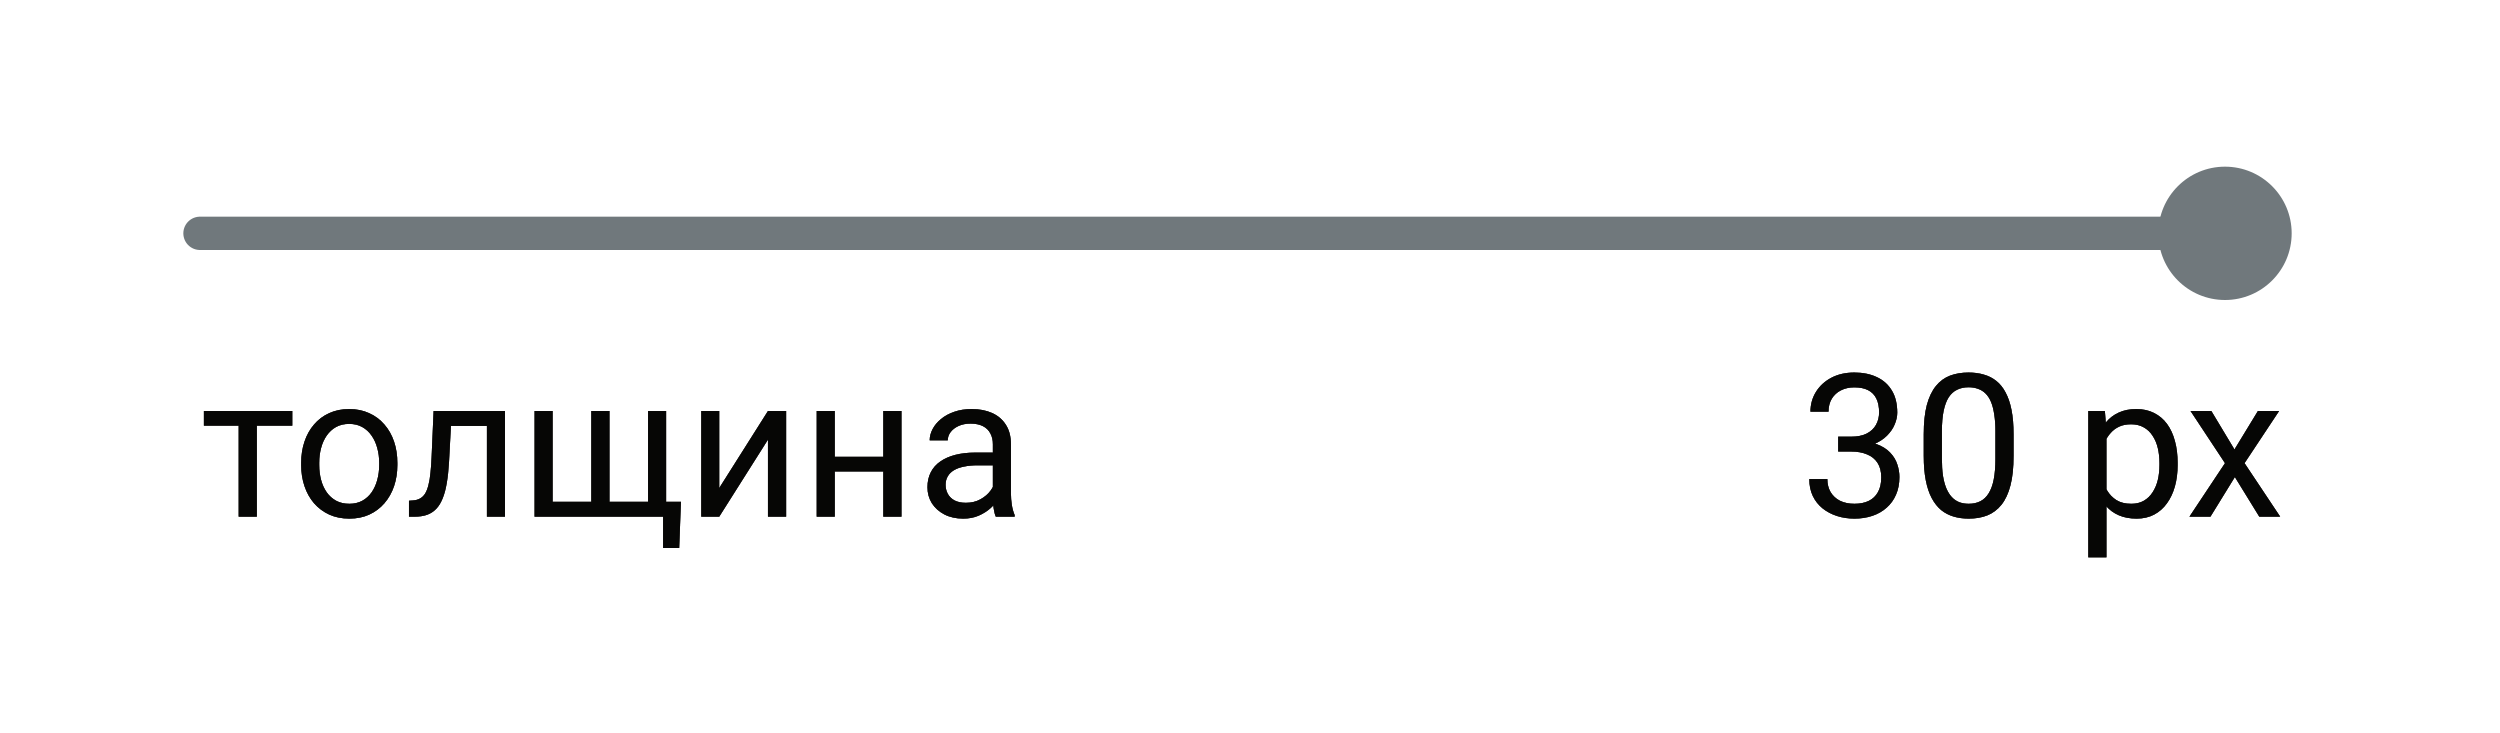 <svg width="150" height="44" viewBox="0 0 150 44" fill="none" xmlns="http://www.w3.org/2000/svg">
<g filter="url(#filter0_d_11011_96545)">
<rect x="4" y="3" width="142" height="36" rx="4" fill="white" shape-rendering="crispEdges"/>
<path d="M12 13H136" stroke="#70787C" stroke-width="2" stroke-linecap="round"/>
<circle cx="133.5" cy="13" r="4" fill="#70787C"/>
<path d="M15.41 23.66V30H14.32V23.66H15.41ZM17.537 23.66V24.539H12.234V23.66H17.537ZM18.07 26.9V26.766C18.07 26.309 18.137 25.885 18.27 25.494C18.402 25.1 18.594 24.758 18.844 24.469C19.094 24.176 19.396 23.949 19.752 23.789C20.107 23.625 20.506 23.543 20.947 23.543C21.393 23.543 21.793 23.625 22.148 23.789C22.508 23.949 22.812 24.176 23.062 24.469C23.316 24.758 23.51 25.1 23.643 25.494C23.775 25.885 23.842 26.309 23.842 26.766V26.9C23.842 27.357 23.775 27.781 23.643 28.172C23.51 28.562 23.316 28.904 23.062 29.197C22.812 29.486 22.51 29.713 22.154 29.877C21.803 30.037 21.404 30.117 20.959 30.117C20.514 30.117 20.113 30.037 19.758 29.877C19.402 29.713 19.098 29.486 18.844 29.197C18.594 28.904 18.402 28.562 18.27 28.172C18.137 27.781 18.07 27.357 18.07 26.9ZM19.154 26.766V26.9C19.154 27.217 19.191 27.516 19.266 27.797C19.34 28.074 19.451 28.32 19.6 28.535C19.752 28.75 19.941 28.92 20.168 29.045C20.395 29.166 20.658 29.227 20.959 29.227C21.256 29.227 21.516 29.166 21.738 29.045C21.965 28.92 22.152 28.75 22.301 28.535C22.449 28.32 22.561 28.074 22.635 27.797C22.713 27.516 22.752 27.217 22.752 26.9V26.766C22.752 26.453 22.713 26.158 22.635 25.881C22.561 25.6 22.447 25.352 22.295 25.137C22.146 24.918 21.959 24.746 21.732 24.621C21.51 24.496 21.248 24.434 20.947 24.434C20.65 24.434 20.389 24.496 20.162 24.621C19.939 24.746 19.752 24.918 19.6 25.137C19.451 25.352 19.34 25.6 19.266 25.881C19.191 26.158 19.154 26.453 19.154 26.766ZM29.344 23.66V24.557H26.279V23.66H29.344ZM30.299 23.66V30H29.215V23.66H30.299ZM26.016 23.66H27.105L26.941 26.719C26.914 27.191 26.869 27.609 26.807 27.973C26.748 28.332 26.666 28.641 26.561 28.898C26.459 29.156 26.33 29.367 26.174 29.531C26.021 29.691 25.838 29.811 25.623 29.889C25.408 29.963 25.16 30 24.879 30H24.539V29.045L24.773 29.027C24.941 29.016 25.084 28.977 25.201 28.91C25.322 28.844 25.424 28.746 25.506 28.617C25.588 28.484 25.654 28.314 25.705 28.107C25.76 27.9 25.801 27.654 25.828 27.369C25.859 27.084 25.883 26.752 25.898 26.373L26.016 23.66ZM40.857 29.109L40.752 31.881H39.785V30H38.959V29.109H40.857ZM32.074 23.66H33.158V29.109H35.478V23.66H36.568V29.109H38.883V23.66H39.967V30H32.074V23.66ZM43.154 28.283L46.078 23.66H47.168V30H46.078V25.377L43.154 30H42.076V23.66H43.154V28.283ZM53.209 26.408V27.287H49.857V26.408H53.209ZM50.086 23.66V30H49.002V23.66H50.086ZM54.088 23.66V30H52.998V23.66H54.088ZM59.572 28.916V25.652C59.572 25.402 59.522 25.186 59.42 25.002C59.322 24.814 59.174 24.67 58.975 24.568C58.775 24.467 58.529 24.416 58.236 24.416C57.963 24.416 57.723 24.463 57.516 24.557C57.312 24.65 57.152 24.773 57.035 24.926C56.922 25.078 56.865 25.242 56.865 25.418H55.781C55.781 25.191 55.84 24.967 55.957 24.744C56.074 24.521 56.242 24.32 56.461 24.141C56.684 23.957 56.949 23.812 57.258 23.707C57.57 23.598 57.918 23.543 58.301 23.543C58.762 23.543 59.168 23.621 59.52 23.777C59.875 23.934 60.152 24.17 60.352 24.486C60.555 24.799 60.656 25.191 60.656 25.664V28.617C60.656 28.828 60.674 29.053 60.709 29.291C60.748 29.529 60.805 29.734 60.879 29.906V30H59.748C59.693 29.875 59.65 29.709 59.619 29.502C59.588 29.291 59.572 29.096 59.572 28.916ZM59.76 26.156L59.772 26.918H58.676C58.367 26.918 58.092 26.943 57.85 26.994C57.607 27.041 57.404 27.113 57.24 27.211C57.076 27.309 56.951 27.432 56.865 27.58C56.779 27.725 56.736 27.895 56.736 28.09C56.736 28.289 56.781 28.471 56.871 28.635C56.961 28.799 57.096 28.93 57.275 29.027C57.459 29.121 57.684 29.168 57.949 29.168C58.281 29.168 58.574 29.098 58.828 28.957C59.082 28.816 59.283 28.645 59.432 28.441C59.584 28.238 59.666 28.041 59.678 27.85L60.141 28.371C60.113 28.535 60.039 28.717 59.918 28.916C59.797 29.115 59.635 29.307 59.432 29.49C59.232 29.67 58.994 29.82 58.717 29.941C58.443 30.059 58.135 30.117 57.791 30.117C57.361 30.117 56.984 30.033 56.66 29.865C56.34 29.697 56.09 29.473 55.91 29.191C55.734 28.906 55.647 28.588 55.647 28.236C55.647 27.896 55.713 27.598 55.846 27.34C55.978 27.078 56.17 26.861 56.42 26.689C56.67 26.514 56.971 26.381 57.322 26.291C57.674 26.201 58.066 26.156 58.5 26.156H59.76Z" fill="#1E1B16"/>
<path d="M15.41 23.66V30H14.32V23.66H15.41ZM17.537 23.66V24.539H12.234V23.66H17.537ZM18.07 26.9V26.766C18.07 26.309 18.137 25.885 18.27 25.494C18.402 25.1 18.594 24.758 18.844 24.469C19.094 24.176 19.396 23.949 19.752 23.789C20.107 23.625 20.506 23.543 20.947 23.543C21.393 23.543 21.793 23.625 22.148 23.789C22.508 23.949 22.812 24.176 23.062 24.469C23.316 24.758 23.51 25.1 23.643 25.494C23.775 25.885 23.842 26.309 23.842 26.766V26.9C23.842 27.357 23.775 27.781 23.643 28.172C23.51 28.562 23.316 28.904 23.062 29.197C22.812 29.486 22.51 29.713 22.154 29.877C21.803 30.037 21.404 30.117 20.959 30.117C20.514 30.117 20.113 30.037 19.758 29.877C19.402 29.713 19.098 29.486 18.844 29.197C18.594 28.904 18.402 28.562 18.27 28.172C18.137 27.781 18.07 27.357 18.07 26.9ZM19.154 26.766V26.9C19.154 27.217 19.191 27.516 19.266 27.797C19.34 28.074 19.451 28.32 19.6 28.535C19.752 28.75 19.941 28.92 20.168 29.045C20.395 29.166 20.658 29.227 20.959 29.227C21.256 29.227 21.516 29.166 21.738 29.045C21.965 28.92 22.152 28.75 22.301 28.535C22.449 28.32 22.561 28.074 22.635 27.797C22.713 27.516 22.752 27.217 22.752 26.9V26.766C22.752 26.453 22.713 26.158 22.635 25.881C22.561 25.6 22.447 25.352 22.295 25.137C22.146 24.918 21.959 24.746 21.732 24.621C21.51 24.496 21.248 24.434 20.947 24.434C20.65 24.434 20.389 24.496 20.162 24.621C19.939 24.746 19.752 24.918 19.6 25.137C19.451 25.352 19.34 25.6 19.266 25.881C19.191 26.158 19.154 26.453 19.154 26.766ZM29.344 23.66V24.557H26.279V23.66H29.344ZM30.299 23.66V30H29.215V23.66H30.299ZM26.016 23.66H27.105L26.941 26.719C26.914 27.191 26.869 27.609 26.807 27.973C26.748 28.332 26.666 28.641 26.561 28.898C26.459 29.156 26.33 29.367 26.174 29.531C26.021 29.691 25.838 29.811 25.623 29.889C25.408 29.963 25.16 30 24.879 30H24.539V29.045L24.773 29.027C24.941 29.016 25.084 28.977 25.201 28.91C25.322 28.844 25.424 28.746 25.506 28.617C25.588 28.484 25.654 28.314 25.705 28.107C25.76 27.9 25.801 27.654 25.828 27.369C25.859 27.084 25.883 26.752 25.898 26.373L26.016 23.66ZM40.857 29.109L40.752 31.881H39.785V30H38.959V29.109H40.857ZM32.074 23.66H33.158V29.109H35.478V23.66H36.568V29.109H38.883V23.66H39.967V30H32.074V23.66ZM43.154 28.283L46.078 23.66H47.168V30H46.078V25.377L43.154 30H42.076V23.66H43.154V28.283ZM53.209 26.408V27.287H49.857V26.408H53.209ZM50.086 23.66V30H49.002V23.66H50.086ZM54.088 23.66V30H52.998V23.66H54.088ZM59.572 28.916V25.652C59.572 25.402 59.522 25.186 59.42 25.002C59.322 24.814 59.174 24.67 58.975 24.568C58.775 24.467 58.529 24.416 58.236 24.416C57.963 24.416 57.723 24.463 57.516 24.557C57.312 24.65 57.152 24.773 57.035 24.926C56.922 25.078 56.865 25.242 56.865 25.418H55.781C55.781 25.191 55.84 24.967 55.957 24.744C56.074 24.521 56.242 24.32 56.461 24.141C56.684 23.957 56.949 23.812 57.258 23.707C57.57 23.598 57.918 23.543 58.301 23.543C58.762 23.543 59.168 23.621 59.52 23.777C59.875 23.934 60.152 24.17 60.352 24.486C60.555 24.799 60.656 25.191 60.656 25.664V28.617C60.656 28.828 60.674 29.053 60.709 29.291C60.748 29.529 60.805 29.734 60.879 29.906V30H59.748C59.693 29.875 59.65 29.709 59.619 29.502C59.588 29.291 59.572 29.096 59.572 28.916ZM59.76 26.156L59.772 26.918H58.676C58.367 26.918 58.092 26.943 57.85 26.994C57.607 27.041 57.404 27.113 57.24 27.211C57.076 27.309 56.951 27.432 56.865 27.58C56.779 27.725 56.736 27.895 56.736 28.09C56.736 28.289 56.781 28.471 56.871 28.635C56.961 28.799 57.096 28.93 57.275 29.027C57.459 29.121 57.684 29.168 57.949 29.168C58.281 29.168 58.574 29.098 58.828 28.957C59.082 28.816 59.283 28.645 59.432 28.441C59.584 28.238 59.666 28.041 59.678 27.85L60.141 28.371C60.113 28.535 60.039 28.717 59.918 28.916C59.797 29.115 59.635 29.307 59.432 29.49C59.232 29.67 58.994 29.82 58.717 29.941C58.443 30.059 58.135 30.117 57.791 30.117C57.361 30.117 56.984 30.033 56.66 29.865C56.34 29.697 56.09 29.473 55.91 29.191C55.734 28.906 55.647 28.588 55.647 28.236C55.647 27.896 55.713 27.598 55.846 27.34C55.978 27.078 56.17 26.861 56.42 26.689C56.67 26.514 56.971 26.381 57.322 26.291C57.674 26.201 58.066 26.156 58.5 26.156H59.76Z" fill="black" fill-opacity="0.2"/>
<path d="M15.41 23.66V30H14.32V23.66H15.41ZM17.537 23.66V24.539H12.234V23.66H17.537ZM18.07 26.9V26.766C18.07 26.309 18.137 25.885 18.27 25.494C18.402 25.1 18.594 24.758 18.844 24.469C19.094 24.176 19.396 23.949 19.752 23.789C20.107 23.625 20.506 23.543 20.947 23.543C21.393 23.543 21.793 23.625 22.148 23.789C22.508 23.949 22.812 24.176 23.062 24.469C23.316 24.758 23.51 25.1 23.643 25.494C23.775 25.885 23.842 26.309 23.842 26.766V26.9C23.842 27.357 23.775 27.781 23.643 28.172C23.51 28.562 23.316 28.904 23.062 29.197C22.812 29.486 22.51 29.713 22.154 29.877C21.803 30.037 21.404 30.117 20.959 30.117C20.514 30.117 20.113 30.037 19.758 29.877C19.402 29.713 19.098 29.486 18.844 29.197C18.594 28.904 18.402 28.562 18.27 28.172C18.137 27.781 18.07 27.357 18.07 26.9ZM19.154 26.766V26.9C19.154 27.217 19.191 27.516 19.266 27.797C19.34 28.074 19.451 28.32 19.6 28.535C19.752 28.75 19.941 28.92 20.168 29.045C20.395 29.166 20.658 29.227 20.959 29.227C21.256 29.227 21.516 29.166 21.738 29.045C21.965 28.92 22.152 28.75 22.301 28.535C22.449 28.32 22.561 28.074 22.635 27.797C22.713 27.516 22.752 27.217 22.752 26.9V26.766C22.752 26.453 22.713 26.158 22.635 25.881C22.561 25.6 22.447 25.352 22.295 25.137C22.146 24.918 21.959 24.746 21.732 24.621C21.51 24.496 21.248 24.434 20.947 24.434C20.65 24.434 20.389 24.496 20.162 24.621C19.939 24.746 19.752 24.918 19.6 25.137C19.451 25.352 19.34 25.6 19.266 25.881C19.191 26.158 19.154 26.453 19.154 26.766ZM29.344 23.66V24.557H26.279V23.66H29.344ZM30.299 23.66V30H29.215V23.66H30.299ZM26.016 23.66H27.105L26.941 26.719C26.914 27.191 26.869 27.609 26.807 27.973C26.748 28.332 26.666 28.641 26.561 28.898C26.459 29.156 26.33 29.367 26.174 29.531C26.021 29.691 25.838 29.811 25.623 29.889C25.408 29.963 25.16 30 24.879 30H24.539V29.045L24.773 29.027C24.941 29.016 25.084 28.977 25.201 28.91C25.322 28.844 25.424 28.746 25.506 28.617C25.588 28.484 25.654 28.314 25.705 28.107C25.76 27.9 25.801 27.654 25.828 27.369C25.859 27.084 25.883 26.752 25.898 26.373L26.016 23.66ZM40.857 29.109L40.752 31.881H39.785V30H38.959V29.109H40.857ZM32.074 23.66H33.158V29.109H35.478V23.66H36.568V29.109H38.883V23.66H39.967V30H32.074V23.66ZM43.154 28.283L46.078 23.66H47.168V30H46.078V25.377L43.154 30H42.076V23.66H43.154V28.283ZM53.209 26.408V27.287H49.857V26.408H53.209ZM50.086 23.66V30H49.002V23.66H50.086ZM54.088 23.66V30H52.998V23.66H54.088ZM59.572 28.916V25.652C59.572 25.402 59.522 25.186 59.42 25.002C59.322 24.814 59.174 24.67 58.975 24.568C58.775 24.467 58.529 24.416 58.236 24.416C57.963 24.416 57.723 24.463 57.516 24.557C57.312 24.65 57.152 24.773 57.035 24.926C56.922 25.078 56.865 25.242 56.865 25.418H55.781C55.781 25.191 55.84 24.967 55.957 24.744C56.074 24.521 56.242 24.32 56.461 24.141C56.684 23.957 56.949 23.812 57.258 23.707C57.57 23.598 57.918 23.543 58.301 23.543C58.762 23.543 59.168 23.621 59.52 23.777C59.875 23.934 60.152 24.17 60.352 24.486C60.555 24.799 60.656 25.191 60.656 25.664V28.617C60.656 28.828 60.674 29.053 60.709 29.291C60.748 29.529 60.805 29.734 60.879 29.906V30H59.748C59.693 29.875 59.65 29.709 59.619 29.502C59.588 29.291 59.572 29.096 59.572 28.916ZM59.76 26.156L59.772 26.918H58.676C58.367 26.918 58.092 26.943 57.85 26.994C57.607 27.041 57.404 27.113 57.24 27.211C57.076 27.309 56.951 27.432 56.865 27.58C56.779 27.725 56.736 27.895 56.736 28.09C56.736 28.289 56.781 28.471 56.871 28.635C56.961 28.799 57.096 28.93 57.275 29.027C57.459 29.121 57.684 29.168 57.949 29.168C58.281 29.168 58.574 29.098 58.828 28.957C59.082 28.816 59.283 28.645 59.432 28.441C59.584 28.238 59.666 28.041 59.678 27.85L60.141 28.371C60.113 28.535 60.039 28.717 59.918 28.916C59.797 29.115 59.635 29.307 59.432 29.49C59.232 29.67 58.994 29.82 58.717 29.941C58.443 30.059 58.135 30.117 57.791 30.117C57.361 30.117 56.984 30.033 56.66 29.865C56.34 29.697 56.09 29.473 55.91 29.191C55.734 28.906 55.647 28.588 55.647 28.236C55.647 27.896 55.713 27.598 55.846 27.34C55.978 27.078 56.17 26.861 56.42 26.689C56.67 26.514 56.971 26.381 57.322 26.291C57.674 26.201 58.066 26.156 58.5 26.156H59.76Z" fill="black" fill-opacity="0.2"/>
<path d="M15.41 23.66V30H14.32V23.66H15.41ZM17.537 23.66V24.539H12.234V23.66H17.537ZM18.07 26.9V26.766C18.07 26.309 18.137 25.885 18.27 25.494C18.402 25.1 18.594 24.758 18.844 24.469C19.094 24.176 19.396 23.949 19.752 23.789C20.107 23.625 20.506 23.543 20.947 23.543C21.393 23.543 21.793 23.625 22.148 23.789C22.508 23.949 22.812 24.176 23.062 24.469C23.316 24.758 23.51 25.1 23.643 25.494C23.775 25.885 23.842 26.309 23.842 26.766V26.9C23.842 27.357 23.775 27.781 23.643 28.172C23.51 28.562 23.316 28.904 23.062 29.197C22.812 29.486 22.51 29.713 22.154 29.877C21.803 30.037 21.404 30.117 20.959 30.117C20.514 30.117 20.113 30.037 19.758 29.877C19.402 29.713 19.098 29.486 18.844 29.197C18.594 28.904 18.402 28.562 18.27 28.172C18.137 27.781 18.07 27.357 18.07 26.9ZM19.154 26.766V26.9C19.154 27.217 19.191 27.516 19.266 27.797C19.34 28.074 19.451 28.32 19.6 28.535C19.752 28.75 19.941 28.92 20.168 29.045C20.395 29.166 20.658 29.227 20.959 29.227C21.256 29.227 21.516 29.166 21.738 29.045C21.965 28.92 22.152 28.75 22.301 28.535C22.449 28.32 22.561 28.074 22.635 27.797C22.713 27.516 22.752 27.217 22.752 26.9V26.766C22.752 26.453 22.713 26.158 22.635 25.881C22.561 25.6 22.447 25.352 22.295 25.137C22.146 24.918 21.959 24.746 21.732 24.621C21.51 24.496 21.248 24.434 20.947 24.434C20.65 24.434 20.389 24.496 20.162 24.621C19.939 24.746 19.752 24.918 19.6 25.137C19.451 25.352 19.34 25.6 19.266 25.881C19.191 26.158 19.154 26.453 19.154 26.766ZM29.344 23.66V24.557H26.279V23.66H29.344ZM30.299 23.66V30H29.215V23.66H30.299ZM26.016 23.66H27.105L26.941 26.719C26.914 27.191 26.869 27.609 26.807 27.973C26.748 28.332 26.666 28.641 26.561 28.898C26.459 29.156 26.33 29.367 26.174 29.531C26.021 29.691 25.838 29.811 25.623 29.889C25.408 29.963 25.16 30 24.879 30H24.539V29.045L24.773 29.027C24.941 29.016 25.084 28.977 25.201 28.91C25.322 28.844 25.424 28.746 25.506 28.617C25.588 28.484 25.654 28.314 25.705 28.107C25.76 27.9 25.801 27.654 25.828 27.369C25.859 27.084 25.883 26.752 25.898 26.373L26.016 23.66ZM40.857 29.109L40.752 31.881H39.785V30H38.959V29.109H40.857ZM32.074 23.66H33.158V29.109H35.478V23.66H36.568V29.109H38.883V23.66H39.967V30H32.074V23.66ZM43.154 28.283L46.078 23.66H47.168V30H46.078V25.377L43.154 30H42.076V23.66H43.154V28.283ZM53.209 26.408V27.287H49.857V26.408H53.209ZM50.086 23.66V30H49.002V23.66H50.086ZM54.088 23.66V30H52.998V23.66H54.088ZM59.572 28.916V25.652C59.572 25.402 59.522 25.186 59.42 25.002C59.322 24.814 59.174 24.67 58.975 24.568C58.775 24.467 58.529 24.416 58.236 24.416C57.963 24.416 57.723 24.463 57.516 24.557C57.312 24.65 57.152 24.773 57.035 24.926C56.922 25.078 56.865 25.242 56.865 25.418H55.781C55.781 25.191 55.84 24.967 55.957 24.744C56.074 24.521 56.242 24.32 56.461 24.141C56.684 23.957 56.949 23.812 57.258 23.707C57.57 23.598 57.918 23.543 58.301 23.543C58.762 23.543 59.168 23.621 59.52 23.777C59.875 23.934 60.152 24.17 60.352 24.486C60.555 24.799 60.656 25.191 60.656 25.664V28.617C60.656 28.828 60.674 29.053 60.709 29.291C60.748 29.529 60.805 29.734 60.879 29.906V30H59.748C59.693 29.875 59.65 29.709 59.619 29.502C59.588 29.291 59.572 29.096 59.572 28.916ZM59.76 26.156L59.772 26.918H58.676C58.367 26.918 58.092 26.943 57.85 26.994C57.607 27.041 57.404 27.113 57.24 27.211C57.076 27.309 56.951 27.432 56.865 27.58C56.779 27.725 56.736 27.895 56.736 28.09C56.736 28.289 56.781 28.471 56.871 28.635C56.961 28.799 57.096 28.93 57.275 29.027C57.459 29.121 57.684 29.168 57.949 29.168C58.281 29.168 58.574 29.098 58.828 28.957C59.082 28.816 59.283 28.645 59.432 28.441C59.584 28.238 59.666 28.041 59.678 27.85L60.141 28.371C60.113 28.535 60.039 28.717 59.918 28.916C59.797 29.115 59.635 29.307 59.432 29.49C59.232 29.67 58.994 29.82 58.717 29.941C58.443 30.059 58.135 30.117 57.791 30.117C57.361 30.117 56.984 30.033 56.66 29.865C56.34 29.697 56.09 29.473 55.91 29.191C55.734 28.906 55.647 28.588 55.647 28.236C55.647 27.896 55.713 27.598 55.846 27.34C55.978 27.078 56.17 26.861 56.42 26.689C56.67 26.514 56.971 26.381 57.322 26.291C57.674 26.201 58.066 26.156 58.5 26.156H59.76Z" fill="black" fill-opacity="0.2"/>
<path d="M15.41 23.66V30H14.32V23.66H15.41ZM17.537 23.66V24.539H12.234V23.66H17.537ZM18.07 26.9V26.766C18.07 26.309 18.137 25.885 18.27 25.494C18.402 25.1 18.594 24.758 18.844 24.469C19.094 24.176 19.396 23.949 19.752 23.789C20.107 23.625 20.506 23.543 20.947 23.543C21.393 23.543 21.793 23.625 22.148 23.789C22.508 23.949 22.812 24.176 23.062 24.469C23.316 24.758 23.51 25.1 23.643 25.494C23.775 25.885 23.842 26.309 23.842 26.766V26.9C23.842 27.357 23.775 27.781 23.643 28.172C23.51 28.562 23.316 28.904 23.062 29.197C22.812 29.486 22.51 29.713 22.154 29.877C21.803 30.037 21.404 30.117 20.959 30.117C20.514 30.117 20.113 30.037 19.758 29.877C19.402 29.713 19.098 29.486 18.844 29.197C18.594 28.904 18.402 28.562 18.27 28.172C18.137 27.781 18.07 27.357 18.07 26.9ZM19.154 26.766V26.9C19.154 27.217 19.191 27.516 19.266 27.797C19.34 28.074 19.451 28.32 19.6 28.535C19.752 28.75 19.941 28.92 20.168 29.045C20.395 29.166 20.658 29.227 20.959 29.227C21.256 29.227 21.516 29.166 21.738 29.045C21.965 28.92 22.152 28.75 22.301 28.535C22.449 28.32 22.561 28.074 22.635 27.797C22.713 27.516 22.752 27.217 22.752 26.9V26.766C22.752 26.453 22.713 26.158 22.635 25.881C22.561 25.6 22.447 25.352 22.295 25.137C22.146 24.918 21.959 24.746 21.732 24.621C21.51 24.496 21.248 24.434 20.947 24.434C20.65 24.434 20.389 24.496 20.162 24.621C19.939 24.746 19.752 24.918 19.6 25.137C19.451 25.352 19.34 25.6 19.266 25.881C19.191 26.158 19.154 26.453 19.154 26.766ZM29.344 23.66V24.557H26.279V23.66H29.344ZM30.299 23.66V30H29.215V23.66H30.299ZM26.016 23.66H27.105L26.941 26.719C26.914 27.191 26.869 27.609 26.807 27.973C26.748 28.332 26.666 28.641 26.561 28.898C26.459 29.156 26.33 29.367 26.174 29.531C26.021 29.691 25.838 29.811 25.623 29.889C25.408 29.963 25.16 30 24.879 30H24.539V29.045L24.773 29.027C24.941 29.016 25.084 28.977 25.201 28.91C25.322 28.844 25.424 28.746 25.506 28.617C25.588 28.484 25.654 28.314 25.705 28.107C25.76 27.9 25.801 27.654 25.828 27.369C25.859 27.084 25.883 26.752 25.898 26.373L26.016 23.66ZM40.857 29.109L40.752 31.881H39.785V30H38.959V29.109H40.857ZM32.074 23.66H33.158V29.109H35.478V23.66H36.568V29.109H38.883V23.66H39.967V30H32.074V23.66ZM43.154 28.283L46.078 23.66H47.168V30H46.078V25.377L43.154 30H42.076V23.66H43.154V28.283ZM53.209 26.408V27.287H49.857V26.408H53.209ZM50.086 23.66V30H49.002V23.66H50.086ZM54.088 23.66V30H52.998V23.66H54.088ZM59.572 28.916V25.652C59.572 25.402 59.522 25.186 59.42 25.002C59.322 24.814 59.174 24.67 58.975 24.568C58.775 24.467 58.529 24.416 58.236 24.416C57.963 24.416 57.723 24.463 57.516 24.557C57.312 24.65 57.152 24.773 57.035 24.926C56.922 25.078 56.865 25.242 56.865 25.418H55.781C55.781 25.191 55.84 24.967 55.957 24.744C56.074 24.521 56.242 24.32 56.461 24.141C56.684 23.957 56.949 23.812 57.258 23.707C57.57 23.598 57.918 23.543 58.301 23.543C58.762 23.543 59.168 23.621 59.52 23.777C59.875 23.934 60.152 24.17 60.352 24.486C60.555 24.799 60.656 25.191 60.656 25.664V28.617C60.656 28.828 60.674 29.053 60.709 29.291C60.748 29.529 60.805 29.734 60.879 29.906V30H59.748C59.693 29.875 59.65 29.709 59.619 29.502C59.588 29.291 59.572 29.096 59.572 28.916ZM59.76 26.156L59.772 26.918H58.676C58.367 26.918 58.092 26.943 57.85 26.994C57.607 27.041 57.404 27.113 57.24 27.211C57.076 27.309 56.951 27.432 56.865 27.58C56.779 27.725 56.736 27.895 56.736 28.09C56.736 28.289 56.781 28.471 56.871 28.635C56.961 28.799 57.096 28.93 57.275 29.027C57.459 29.121 57.684 29.168 57.949 29.168C58.281 29.168 58.574 29.098 58.828 28.957C59.082 28.816 59.283 28.645 59.432 28.441C59.584 28.238 59.666 28.041 59.678 27.85L60.141 28.371C60.113 28.535 60.039 28.717 59.918 28.916C59.797 29.115 59.635 29.307 59.432 29.49C59.232 29.67 58.994 29.82 58.717 29.941C58.443 30.059 58.135 30.117 57.791 30.117C57.361 30.117 56.984 30.033 56.66 29.865C56.34 29.697 56.09 29.473 55.91 29.191C55.734 28.906 55.647 28.588 55.647 28.236C55.647 27.896 55.713 27.598 55.846 27.34C55.978 27.078 56.17 26.861 56.42 26.689C56.67 26.514 56.971 26.381 57.322 26.291C57.674 26.201 58.066 26.156 58.5 26.156H59.76Z" fill="black" fill-opacity="0.2"/>
<path d="M15.41 23.66V30H14.32V23.66H15.41ZM17.537 23.66V24.539H12.234V23.66H17.537ZM18.07 26.9V26.766C18.07 26.309 18.137 25.885 18.27 25.494C18.402 25.1 18.594 24.758 18.844 24.469C19.094 24.176 19.396 23.949 19.752 23.789C20.107 23.625 20.506 23.543 20.947 23.543C21.393 23.543 21.793 23.625 22.148 23.789C22.508 23.949 22.812 24.176 23.062 24.469C23.316 24.758 23.51 25.1 23.643 25.494C23.775 25.885 23.842 26.309 23.842 26.766V26.9C23.842 27.357 23.775 27.781 23.643 28.172C23.51 28.562 23.316 28.904 23.062 29.197C22.812 29.486 22.51 29.713 22.154 29.877C21.803 30.037 21.404 30.117 20.959 30.117C20.514 30.117 20.113 30.037 19.758 29.877C19.402 29.713 19.098 29.486 18.844 29.197C18.594 28.904 18.402 28.562 18.27 28.172C18.137 27.781 18.07 27.357 18.07 26.9ZM19.154 26.766V26.9C19.154 27.217 19.191 27.516 19.266 27.797C19.34 28.074 19.451 28.32 19.6 28.535C19.752 28.75 19.941 28.92 20.168 29.045C20.395 29.166 20.658 29.227 20.959 29.227C21.256 29.227 21.516 29.166 21.738 29.045C21.965 28.92 22.152 28.75 22.301 28.535C22.449 28.32 22.561 28.074 22.635 27.797C22.713 27.516 22.752 27.217 22.752 26.9V26.766C22.752 26.453 22.713 26.158 22.635 25.881C22.561 25.6 22.447 25.352 22.295 25.137C22.146 24.918 21.959 24.746 21.732 24.621C21.51 24.496 21.248 24.434 20.947 24.434C20.65 24.434 20.389 24.496 20.162 24.621C19.939 24.746 19.752 24.918 19.6 25.137C19.451 25.352 19.34 25.6 19.266 25.881C19.191 26.158 19.154 26.453 19.154 26.766ZM29.344 23.66V24.557H26.279V23.66H29.344ZM30.299 23.66V30H29.215V23.66H30.299ZM26.016 23.66H27.105L26.941 26.719C26.914 27.191 26.869 27.609 26.807 27.973C26.748 28.332 26.666 28.641 26.561 28.898C26.459 29.156 26.33 29.367 26.174 29.531C26.021 29.691 25.838 29.811 25.623 29.889C25.408 29.963 25.16 30 24.879 30H24.539V29.045L24.773 29.027C24.941 29.016 25.084 28.977 25.201 28.91C25.322 28.844 25.424 28.746 25.506 28.617C25.588 28.484 25.654 28.314 25.705 28.107C25.76 27.9 25.801 27.654 25.828 27.369C25.859 27.084 25.883 26.752 25.898 26.373L26.016 23.66ZM40.857 29.109L40.752 31.881H39.785V30H38.959V29.109H40.857ZM32.074 23.66H33.158V29.109H35.478V23.66H36.568V29.109H38.883V23.66H39.967V30H32.074V23.66ZM43.154 28.283L46.078 23.66H47.168V30H46.078V25.377L43.154 30H42.076V23.66H43.154V28.283ZM53.209 26.408V27.287H49.857V26.408H53.209ZM50.086 23.66V30H49.002V23.66H50.086ZM54.088 23.66V30H52.998V23.66H54.088ZM59.572 28.916V25.652C59.572 25.402 59.522 25.186 59.42 25.002C59.322 24.814 59.174 24.67 58.975 24.568C58.775 24.467 58.529 24.416 58.236 24.416C57.963 24.416 57.723 24.463 57.516 24.557C57.312 24.65 57.152 24.773 57.035 24.926C56.922 25.078 56.865 25.242 56.865 25.418H55.781C55.781 25.191 55.84 24.967 55.957 24.744C56.074 24.521 56.242 24.32 56.461 24.141C56.684 23.957 56.949 23.812 57.258 23.707C57.57 23.598 57.918 23.543 58.301 23.543C58.762 23.543 59.168 23.621 59.52 23.777C59.875 23.934 60.152 24.17 60.352 24.486C60.555 24.799 60.656 25.191 60.656 25.664V28.617C60.656 28.828 60.674 29.053 60.709 29.291C60.748 29.529 60.805 29.734 60.879 29.906V30H59.748C59.693 29.875 59.65 29.709 59.619 29.502C59.588 29.291 59.572 29.096 59.572 28.916ZM59.76 26.156L59.772 26.918H58.676C58.367 26.918 58.092 26.943 57.85 26.994C57.607 27.041 57.404 27.113 57.24 27.211C57.076 27.309 56.951 27.432 56.865 27.58C56.779 27.725 56.736 27.895 56.736 28.09C56.736 28.289 56.781 28.471 56.871 28.635C56.961 28.799 57.096 28.93 57.275 29.027C57.459 29.121 57.684 29.168 57.949 29.168C58.281 29.168 58.574 29.098 58.828 28.957C59.082 28.816 59.283 28.645 59.432 28.441C59.584 28.238 59.666 28.041 59.678 27.85L60.141 28.371C60.113 28.535 60.039 28.717 59.918 28.916C59.797 29.115 59.635 29.307 59.432 29.49C59.232 29.67 58.994 29.82 58.717 29.941C58.443 30.059 58.135 30.117 57.791 30.117C57.361 30.117 56.984 30.033 56.66 29.865C56.34 29.697 56.09 29.473 55.91 29.191C55.734 28.906 55.647 28.588 55.647 28.236C55.647 27.896 55.713 27.598 55.846 27.34C55.978 27.078 56.17 26.861 56.42 26.689C56.67 26.514 56.971 26.381 57.322 26.291C57.674 26.201 58.066 26.156 58.5 26.156H59.76Z" fill="black" fill-opacity="0.2"/>
<path d="M15.41 23.66V30H14.32V23.66H15.41ZM17.537 23.66V24.539H12.234V23.66H17.537ZM18.07 26.9V26.766C18.07 26.309 18.137 25.885 18.27 25.494C18.402 25.1 18.594 24.758 18.844 24.469C19.094 24.176 19.396 23.949 19.752 23.789C20.107 23.625 20.506 23.543 20.947 23.543C21.393 23.543 21.793 23.625 22.148 23.789C22.508 23.949 22.812 24.176 23.062 24.469C23.316 24.758 23.51 25.1 23.643 25.494C23.775 25.885 23.842 26.309 23.842 26.766V26.9C23.842 27.357 23.775 27.781 23.643 28.172C23.51 28.562 23.316 28.904 23.062 29.197C22.812 29.486 22.51 29.713 22.154 29.877C21.803 30.037 21.404 30.117 20.959 30.117C20.514 30.117 20.113 30.037 19.758 29.877C19.402 29.713 19.098 29.486 18.844 29.197C18.594 28.904 18.402 28.562 18.27 28.172C18.137 27.781 18.07 27.357 18.07 26.9ZM19.154 26.766V26.9C19.154 27.217 19.191 27.516 19.266 27.797C19.34 28.074 19.451 28.32 19.6 28.535C19.752 28.75 19.941 28.92 20.168 29.045C20.395 29.166 20.658 29.227 20.959 29.227C21.256 29.227 21.516 29.166 21.738 29.045C21.965 28.92 22.152 28.75 22.301 28.535C22.449 28.32 22.561 28.074 22.635 27.797C22.713 27.516 22.752 27.217 22.752 26.9V26.766C22.752 26.453 22.713 26.158 22.635 25.881C22.561 25.6 22.447 25.352 22.295 25.137C22.146 24.918 21.959 24.746 21.732 24.621C21.51 24.496 21.248 24.434 20.947 24.434C20.65 24.434 20.389 24.496 20.162 24.621C19.939 24.746 19.752 24.918 19.6 25.137C19.451 25.352 19.34 25.6 19.266 25.881C19.191 26.158 19.154 26.453 19.154 26.766ZM29.344 23.66V24.557H26.279V23.66H29.344ZM30.299 23.66V30H29.215V23.66H30.299ZM26.016 23.66H27.105L26.941 26.719C26.914 27.191 26.869 27.609 26.807 27.973C26.748 28.332 26.666 28.641 26.561 28.898C26.459 29.156 26.33 29.367 26.174 29.531C26.021 29.691 25.838 29.811 25.623 29.889C25.408 29.963 25.16 30 24.879 30H24.539V29.045L24.773 29.027C24.941 29.016 25.084 28.977 25.201 28.91C25.322 28.844 25.424 28.746 25.506 28.617C25.588 28.484 25.654 28.314 25.705 28.107C25.76 27.9 25.801 27.654 25.828 27.369C25.859 27.084 25.883 26.752 25.898 26.373L26.016 23.66ZM40.857 29.109L40.752 31.881H39.785V30H38.959V29.109H40.857ZM32.074 23.66H33.158V29.109H35.478V23.66H36.568V29.109H38.883V23.66H39.967V30H32.074V23.66ZM43.154 28.283L46.078 23.66H47.168V30H46.078V25.377L43.154 30H42.076V23.66H43.154V28.283ZM53.209 26.408V27.287H49.857V26.408H53.209ZM50.086 23.66V30H49.002V23.66H50.086ZM54.088 23.66V30H52.998V23.66H54.088ZM59.572 28.916V25.652C59.572 25.402 59.522 25.186 59.42 25.002C59.322 24.814 59.174 24.67 58.975 24.568C58.775 24.467 58.529 24.416 58.236 24.416C57.963 24.416 57.723 24.463 57.516 24.557C57.312 24.65 57.152 24.773 57.035 24.926C56.922 25.078 56.865 25.242 56.865 25.418H55.781C55.781 25.191 55.84 24.967 55.957 24.744C56.074 24.521 56.242 24.32 56.461 24.141C56.684 23.957 56.949 23.812 57.258 23.707C57.57 23.598 57.918 23.543 58.301 23.543C58.762 23.543 59.168 23.621 59.52 23.777C59.875 23.934 60.152 24.17 60.352 24.486C60.555 24.799 60.656 25.191 60.656 25.664V28.617C60.656 28.828 60.674 29.053 60.709 29.291C60.748 29.529 60.805 29.734 60.879 29.906V30H59.748C59.693 29.875 59.65 29.709 59.619 29.502C59.588 29.291 59.572 29.096 59.572 28.916ZM59.76 26.156L59.772 26.918H58.676C58.367 26.918 58.092 26.943 57.85 26.994C57.607 27.041 57.404 27.113 57.24 27.211C57.076 27.309 56.951 27.432 56.865 27.58C56.779 27.725 56.736 27.895 56.736 28.09C56.736 28.289 56.781 28.471 56.871 28.635C56.961 28.799 57.096 28.93 57.275 29.027C57.459 29.121 57.684 29.168 57.949 29.168C58.281 29.168 58.574 29.098 58.828 28.957C59.082 28.816 59.283 28.645 59.432 28.441C59.584 28.238 59.666 28.041 59.678 27.85L60.141 28.371C60.113 28.535 60.039 28.717 59.918 28.916C59.797 29.115 59.635 29.307 59.432 29.49C59.232 29.67 58.994 29.82 58.717 29.941C58.443 30.059 58.135 30.117 57.791 30.117C57.361 30.117 56.984 30.033 56.66 29.865C56.34 29.697 56.09 29.473 55.91 29.191C55.734 28.906 55.647 28.588 55.647 28.236C55.647 27.896 55.713 27.598 55.846 27.34C55.978 27.078 56.17 26.861 56.42 26.689C56.67 26.514 56.971 26.381 57.322 26.291C57.674 26.201 58.066 26.156 58.5 26.156H59.76Z" fill="black" fill-opacity="0.2"/>
<path d="M15.41 23.66V30H14.32V23.66H15.41ZM17.537 23.66V24.539H12.234V23.66H17.537ZM18.07 26.9V26.766C18.07 26.309 18.137 25.885 18.27 25.494C18.402 25.1 18.594 24.758 18.844 24.469C19.094 24.176 19.396 23.949 19.752 23.789C20.107 23.625 20.506 23.543 20.947 23.543C21.393 23.543 21.793 23.625 22.148 23.789C22.508 23.949 22.812 24.176 23.062 24.469C23.316 24.758 23.51 25.1 23.643 25.494C23.775 25.885 23.842 26.309 23.842 26.766V26.9C23.842 27.357 23.775 27.781 23.643 28.172C23.51 28.562 23.316 28.904 23.062 29.197C22.812 29.486 22.51 29.713 22.154 29.877C21.803 30.037 21.404 30.117 20.959 30.117C20.514 30.117 20.113 30.037 19.758 29.877C19.402 29.713 19.098 29.486 18.844 29.197C18.594 28.904 18.402 28.562 18.27 28.172C18.137 27.781 18.07 27.357 18.07 26.9ZM19.154 26.766V26.9C19.154 27.217 19.191 27.516 19.266 27.797C19.34 28.074 19.451 28.32 19.6 28.535C19.752 28.75 19.941 28.92 20.168 29.045C20.395 29.166 20.658 29.227 20.959 29.227C21.256 29.227 21.516 29.166 21.738 29.045C21.965 28.92 22.152 28.75 22.301 28.535C22.449 28.32 22.561 28.074 22.635 27.797C22.713 27.516 22.752 27.217 22.752 26.9V26.766C22.752 26.453 22.713 26.158 22.635 25.881C22.561 25.6 22.447 25.352 22.295 25.137C22.146 24.918 21.959 24.746 21.732 24.621C21.51 24.496 21.248 24.434 20.947 24.434C20.65 24.434 20.389 24.496 20.162 24.621C19.939 24.746 19.752 24.918 19.6 25.137C19.451 25.352 19.34 25.6 19.266 25.881C19.191 26.158 19.154 26.453 19.154 26.766ZM29.344 23.66V24.557H26.279V23.66H29.344ZM30.299 23.66V30H29.215V23.66H30.299ZM26.016 23.66H27.105L26.941 26.719C26.914 27.191 26.869 27.609 26.807 27.973C26.748 28.332 26.666 28.641 26.561 28.898C26.459 29.156 26.33 29.367 26.174 29.531C26.021 29.691 25.838 29.811 25.623 29.889C25.408 29.963 25.16 30 24.879 30H24.539V29.045L24.773 29.027C24.941 29.016 25.084 28.977 25.201 28.91C25.322 28.844 25.424 28.746 25.506 28.617C25.588 28.484 25.654 28.314 25.705 28.107C25.76 27.9 25.801 27.654 25.828 27.369C25.859 27.084 25.883 26.752 25.898 26.373L26.016 23.66ZM40.857 29.109L40.752 31.881H39.785V30H38.959V29.109H40.857ZM32.074 23.66H33.158V29.109H35.478V23.66H36.568V29.109H38.883V23.66H39.967V30H32.074V23.66ZM43.154 28.283L46.078 23.66H47.168V30H46.078V25.377L43.154 30H42.076V23.66H43.154V28.283ZM53.209 26.408V27.287H49.857V26.408H53.209ZM50.086 23.66V30H49.002V23.66H50.086ZM54.088 23.66V30H52.998V23.66H54.088ZM59.572 28.916V25.652C59.572 25.402 59.522 25.186 59.42 25.002C59.322 24.814 59.174 24.67 58.975 24.568C58.775 24.467 58.529 24.416 58.236 24.416C57.963 24.416 57.723 24.463 57.516 24.557C57.312 24.65 57.152 24.773 57.035 24.926C56.922 25.078 56.865 25.242 56.865 25.418H55.781C55.781 25.191 55.84 24.967 55.957 24.744C56.074 24.521 56.242 24.32 56.461 24.141C56.684 23.957 56.949 23.812 57.258 23.707C57.57 23.598 57.918 23.543 58.301 23.543C58.762 23.543 59.168 23.621 59.52 23.777C59.875 23.934 60.152 24.17 60.352 24.486C60.555 24.799 60.656 25.191 60.656 25.664V28.617C60.656 28.828 60.674 29.053 60.709 29.291C60.748 29.529 60.805 29.734 60.879 29.906V30H59.748C59.693 29.875 59.65 29.709 59.619 29.502C59.588 29.291 59.572 29.096 59.572 28.916ZM59.76 26.156L59.772 26.918H58.676C58.367 26.918 58.092 26.943 57.85 26.994C57.607 27.041 57.404 27.113 57.24 27.211C57.076 27.309 56.951 27.432 56.865 27.58C56.779 27.725 56.736 27.895 56.736 28.09C56.736 28.289 56.781 28.471 56.871 28.635C56.961 28.799 57.096 28.93 57.275 29.027C57.459 29.121 57.684 29.168 57.949 29.168C58.281 29.168 58.574 29.098 58.828 28.957C59.082 28.816 59.283 28.645 59.432 28.441C59.584 28.238 59.666 28.041 59.678 27.85L60.141 28.371C60.113 28.535 60.039 28.717 59.918 28.916C59.797 29.115 59.635 29.307 59.432 29.49C59.232 29.67 58.994 29.82 58.717 29.941C58.443 30.059 58.135 30.117 57.791 30.117C57.361 30.117 56.984 30.033 56.66 29.865C56.34 29.697 56.09 29.473 55.91 29.191C55.734 28.906 55.647 28.588 55.647 28.236C55.647 27.896 55.713 27.598 55.846 27.34C55.978 27.078 56.17 26.861 56.42 26.689C56.67 26.514 56.971 26.381 57.322 26.291C57.674 26.201 58.066 26.156 58.5 26.156H59.76Z" fill="black" fill-opacity="0.2"/>
<path d="M110.291 25.201H111.064C111.443 25.201 111.756 25.139 112.002 25.014C112.252 24.885 112.438 24.711 112.559 24.492C112.684 24.27 112.746 24.02 112.746 23.742C112.746 23.414 112.691 23.139 112.582 22.916C112.473 22.693 112.309 22.525 112.09 22.412C111.871 22.299 111.594 22.242 111.258 22.242C110.953 22.242 110.684 22.303 110.449 22.424C110.219 22.541 110.037 22.709 109.904 22.928C109.775 23.146 109.711 23.404 109.711 23.701H108.627C108.627 23.268 108.736 22.873 108.955 22.518C109.174 22.162 109.48 21.879 109.875 21.668C110.273 21.457 110.734 21.352 111.258 21.352C111.773 21.352 112.225 21.443 112.611 21.627C112.998 21.807 113.299 22.076 113.514 22.436C113.729 22.791 113.836 23.234 113.836 23.766C113.836 23.98 113.785 24.211 113.684 24.457C113.586 24.699 113.432 24.926 113.221 25.137C113.014 25.348 112.744 25.521 112.412 25.658C112.08 25.791 111.682 25.857 111.217 25.857H110.291V25.201ZM110.291 26.092V25.441H111.217C111.76 25.441 112.209 25.506 112.564 25.635C112.92 25.764 113.199 25.936 113.402 26.15C113.609 26.365 113.754 26.602 113.836 26.859C113.922 27.113 113.965 27.367 113.965 27.621C113.965 28.02 113.896 28.373 113.76 28.682C113.627 28.99 113.438 29.252 113.191 29.467C112.949 29.682 112.664 29.844 112.336 29.953C112.008 30.062 111.65 30.117 111.264 30.117C110.893 30.117 110.543 30.064 110.215 29.959C109.891 29.854 109.604 29.701 109.354 29.502C109.104 29.299 108.908 29.051 108.768 28.758C108.627 28.461 108.557 28.123 108.557 27.744H109.641C109.641 28.041 109.705 28.301 109.834 28.523C109.967 28.746 110.154 28.92 110.396 29.045C110.643 29.166 110.932 29.227 111.264 29.227C111.596 29.227 111.881 29.17 112.119 29.057C112.361 28.939 112.547 28.764 112.676 28.529C112.809 28.295 112.875 28 112.875 27.645C112.875 27.289 112.801 26.998 112.652 26.771C112.504 26.541 112.293 26.371 112.02 26.262C111.75 26.148 111.432 26.092 111.064 26.092H110.291ZM120.814 25.055V26.355C120.814 27.055 120.752 27.645 120.627 28.125C120.502 28.605 120.322 28.992 120.088 29.285C119.854 29.578 119.57 29.791 119.238 29.924C118.91 30.053 118.539 30.117 118.125 30.117C117.797 30.117 117.494 30.076 117.217 29.994C116.939 29.912 116.689 29.781 116.467 29.602C116.248 29.418 116.061 29.18 115.904 28.887C115.748 28.594 115.629 28.238 115.547 27.82C115.465 27.402 115.424 26.914 115.424 26.355V25.055C115.424 24.355 115.486 23.77 115.611 23.297C115.74 22.824 115.922 22.445 116.156 22.16C116.391 21.871 116.672 21.664 117 21.539C117.332 21.414 117.703 21.352 118.113 21.352C118.445 21.352 118.75 21.393 119.027 21.475C119.309 21.553 119.559 21.68 119.777 21.855C119.996 22.027 120.182 22.258 120.334 22.547C120.49 22.832 120.609 23.182 120.691 23.596C120.773 24.01 120.814 24.496 120.814 25.055ZM119.725 26.531V24.873C119.725 24.49 119.701 24.154 119.654 23.865C119.611 23.572 119.547 23.322 119.461 23.115C119.375 22.908 119.266 22.74 119.133 22.611C119.004 22.482 118.854 22.389 118.682 22.33C118.514 22.268 118.324 22.236 118.113 22.236C117.855 22.236 117.627 22.285 117.428 22.383C117.229 22.477 117.061 22.627 116.924 22.834C116.791 23.041 116.689 23.312 116.619 23.648C116.549 23.984 116.514 24.393 116.514 24.873V26.531C116.514 26.914 116.535 27.252 116.578 27.545C116.625 27.838 116.693 28.092 116.783 28.307C116.873 28.518 116.982 28.691 117.111 28.828C117.24 28.965 117.389 29.066 117.557 29.133C117.729 29.195 117.918 29.227 118.125 29.227C118.391 29.227 118.623 29.176 118.822 29.074C119.021 28.973 119.188 28.814 119.32 28.6C119.457 28.381 119.559 28.102 119.625 27.762C119.691 27.418 119.725 27.008 119.725 26.531ZM126.387 24.879V32.438H125.297V23.66H126.293L126.387 24.879ZM130.658 26.777V26.9C130.658 27.361 130.604 27.789 130.494 28.184C130.385 28.574 130.225 28.914 130.014 29.203C129.807 29.492 129.551 29.717 129.246 29.877C128.941 30.037 128.592 30.117 128.197 30.117C127.795 30.117 127.439 30.051 127.131 29.918C126.822 29.785 126.561 29.592 126.346 29.338C126.131 29.084 125.959 28.779 125.83 28.424C125.705 28.068 125.619 27.668 125.572 27.223V26.566C125.619 26.098 125.707 25.678 125.836 25.307C125.965 24.936 126.135 24.619 126.346 24.357C126.561 24.092 126.82 23.891 127.125 23.754C127.43 23.613 127.781 23.543 128.18 23.543C128.578 23.543 128.932 23.621 129.24 23.777C129.549 23.93 129.809 24.148 130.02 24.434C130.23 24.719 130.389 25.061 130.494 25.459C130.604 25.854 130.658 26.293 130.658 26.777ZM129.568 26.9V26.777C129.568 26.461 129.535 26.164 129.469 25.887C129.402 25.605 129.299 25.359 129.158 25.148C129.021 24.934 128.846 24.766 128.631 24.645C128.416 24.52 128.16 24.457 127.863 24.457C127.59 24.457 127.352 24.504 127.148 24.598C126.949 24.691 126.779 24.818 126.639 24.979C126.498 25.135 126.383 25.314 126.293 25.518C126.207 25.717 126.143 25.924 126.1 26.139V27.656C126.178 27.93 126.287 28.188 126.428 28.43C126.568 28.668 126.756 28.861 126.99 29.01C127.225 29.154 127.52 29.227 127.875 29.227C128.168 29.227 128.42 29.166 128.631 29.045C128.846 28.92 129.021 28.75 129.158 28.535C129.299 28.32 129.402 28.074 129.469 27.797C129.535 27.516 129.568 27.217 129.568 26.9ZM132.68 23.66L134.068 25.969L135.475 23.66H136.746L134.672 26.789L136.811 30H135.557L134.092 27.621L132.627 30H131.367L133.5 26.789L131.432 23.66H132.68Z" fill="#1E1B16"/>
<path d="M110.291 25.201H111.064C111.443 25.201 111.756 25.139 112.002 25.014C112.252 24.885 112.438 24.711 112.559 24.492C112.684 24.27 112.746 24.02 112.746 23.742C112.746 23.414 112.691 23.139 112.582 22.916C112.473 22.693 112.309 22.525 112.09 22.412C111.871 22.299 111.594 22.242 111.258 22.242C110.953 22.242 110.684 22.303 110.449 22.424C110.219 22.541 110.037 22.709 109.904 22.928C109.775 23.146 109.711 23.404 109.711 23.701H108.627C108.627 23.268 108.736 22.873 108.955 22.518C109.174 22.162 109.48 21.879 109.875 21.668C110.273 21.457 110.734 21.352 111.258 21.352C111.773 21.352 112.225 21.443 112.611 21.627C112.998 21.807 113.299 22.076 113.514 22.436C113.729 22.791 113.836 23.234 113.836 23.766C113.836 23.98 113.785 24.211 113.684 24.457C113.586 24.699 113.432 24.926 113.221 25.137C113.014 25.348 112.744 25.521 112.412 25.658C112.08 25.791 111.682 25.857 111.217 25.857H110.291V25.201ZM110.291 26.092V25.441H111.217C111.76 25.441 112.209 25.506 112.564 25.635C112.92 25.764 113.199 25.936 113.402 26.15C113.609 26.365 113.754 26.602 113.836 26.859C113.922 27.113 113.965 27.367 113.965 27.621C113.965 28.02 113.896 28.373 113.76 28.682C113.627 28.99 113.438 29.252 113.191 29.467C112.949 29.682 112.664 29.844 112.336 29.953C112.008 30.062 111.65 30.117 111.264 30.117C110.893 30.117 110.543 30.064 110.215 29.959C109.891 29.854 109.604 29.701 109.354 29.502C109.104 29.299 108.908 29.051 108.768 28.758C108.627 28.461 108.557 28.123 108.557 27.744H109.641C109.641 28.041 109.705 28.301 109.834 28.523C109.967 28.746 110.154 28.92 110.396 29.045C110.643 29.166 110.932 29.227 111.264 29.227C111.596 29.227 111.881 29.17 112.119 29.057C112.361 28.939 112.547 28.764 112.676 28.529C112.809 28.295 112.875 28 112.875 27.645C112.875 27.289 112.801 26.998 112.652 26.771C112.504 26.541 112.293 26.371 112.02 26.262C111.75 26.148 111.432 26.092 111.064 26.092H110.291ZM120.814 25.055V26.355C120.814 27.055 120.752 27.645 120.627 28.125C120.502 28.605 120.322 28.992 120.088 29.285C119.854 29.578 119.57 29.791 119.238 29.924C118.91 30.053 118.539 30.117 118.125 30.117C117.797 30.117 117.494 30.076 117.217 29.994C116.939 29.912 116.689 29.781 116.467 29.602C116.248 29.418 116.061 29.18 115.904 28.887C115.748 28.594 115.629 28.238 115.547 27.82C115.465 27.402 115.424 26.914 115.424 26.355V25.055C115.424 24.355 115.486 23.77 115.611 23.297C115.74 22.824 115.922 22.445 116.156 22.16C116.391 21.871 116.672 21.664 117 21.539C117.332 21.414 117.703 21.352 118.113 21.352C118.445 21.352 118.75 21.393 119.027 21.475C119.309 21.553 119.559 21.68 119.777 21.855C119.996 22.027 120.182 22.258 120.334 22.547C120.49 22.832 120.609 23.182 120.691 23.596C120.773 24.01 120.814 24.496 120.814 25.055ZM119.725 26.531V24.873C119.725 24.49 119.701 24.154 119.654 23.865C119.611 23.572 119.547 23.322 119.461 23.115C119.375 22.908 119.266 22.74 119.133 22.611C119.004 22.482 118.854 22.389 118.682 22.33C118.514 22.268 118.324 22.236 118.113 22.236C117.855 22.236 117.627 22.285 117.428 22.383C117.229 22.477 117.061 22.627 116.924 22.834C116.791 23.041 116.689 23.312 116.619 23.648C116.549 23.984 116.514 24.393 116.514 24.873V26.531C116.514 26.914 116.535 27.252 116.578 27.545C116.625 27.838 116.693 28.092 116.783 28.307C116.873 28.518 116.982 28.691 117.111 28.828C117.24 28.965 117.389 29.066 117.557 29.133C117.729 29.195 117.918 29.227 118.125 29.227C118.391 29.227 118.623 29.176 118.822 29.074C119.021 28.973 119.188 28.814 119.32 28.6C119.457 28.381 119.559 28.102 119.625 27.762C119.691 27.418 119.725 27.008 119.725 26.531ZM126.387 24.879V32.438H125.297V23.66H126.293L126.387 24.879ZM130.658 26.777V26.9C130.658 27.361 130.604 27.789 130.494 28.184C130.385 28.574 130.225 28.914 130.014 29.203C129.807 29.492 129.551 29.717 129.246 29.877C128.941 30.037 128.592 30.117 128.197 30.117C127.795 30.117 127.439 30.051 127.131 29.918C126.822 29.785 126.561 29.592 126.346 29.338C126.131 29.084 125.959 28.779 125.83 28.424C125.705 28.068 125.619 27.668 125.572 27.223V26.566C125.619 26.098 125.707 25.678 125.836 25.307C125.965 24.936 126.135 24.619 126.346 24.357C126.561 24.092 126.82 23.891 127.125 23.754C127.43 23.613 127.781 23.543 128.18 23.543C128.578 23.543 128.932 23.621 129.24 23.777C129.549 23.93 129.809 24.148 130.02 24.434C130.23 24.719 130.389 25.061 130.494 25.459C130.604 25.854 130.658 26.293 130.658 26.777ZM129.568 26.9V26.777C129.568 26.461 129.535 26.164 129.469 25.887C129.402 25.605 129.299 25.359 129.158 25.148C129.021 24.934 128.846 24.766 128.631 24.645C128.416 24.52 128.16 24.457 127.863 24.457C127.59 24.457 127.352 24.504 127.148 24.598C126.949 24.691 126.779 24.818 126.639 24.979C126.498 25.135 126.383 25.314 126.293 25.518C126.207 25.717 126.143 25.924 126.1 26.139V27.656C126.178 27.93 126.287 28.188 126.428 28.43C126.568 28.668 126.756 28.861 126.99 29.01C127.225 29.154 127.52 29.227 127.875 29.227C128.168 29.227 128.42 29.166 128.631 29.045C128.846 28.92 129.021 28.75 129.158 28.535C129.299 28.32 129.402 28.074 129.469 27.797C129.535 27.516 129.568 27.217 129.568 26.9ZM132.68 23.66L134.068 25.969L135.475 23.66H136.746L134.672 26.789L136.811 30H135.557L134.092 27.621L132.627 30H131.367L133.5 26.789L131.432 23.66H132.68Z" fill="black" fill-opacity="0.2"/>
<path d="M110.291 25.201H111.064C111.443 25.201 111.756 25.139 112.002 25.014C112.252 24.885 112.438 24.711 112.559 24.492C112.684 24.27 112.746 24.02 112.746 23.742C112.746 23.414 112.691 23.139 112.582 22.916C112.473 22.693 112.309 22.525 112.09 22.412C111.871 22.299 111.594 22.242 111.258 22.242C110.953 22.242 110.684 22.303 110.449 22.424C110.219 22.541 110.037 22.709 109.904 22.928C109.775 23.146 109.711 23.404 109.711 23.701H108.627C108.627 23.268 108.736 22.873 108.955 22.518C109.174 22.162 109.48 21.879 109.875 21.668C110.273 21.457 110.734 21.352 111.258 21.352C111.773 21.352 112.225 21.443 112.611 21.627C112.998 21.807 113.299 22.076 113.514 22.436C113.729 22.791 113.836 23.234 113.836 23.766C113.836 23.98 113.785 24.211 113.684 24.457C113.586 24.699 113.432 24.926 113.221 25.137C113.014 25.348 112.744 25.521 112.412 25.658C112.08 25.791 111.682 25.857 111.217 25.857H110.291V25.201ZM110.291 26.092V25.441H111.217C111.76 25.441 112.209 25.506 112.564 25.635C112.92 25.764 113.199 25.936 113.402 26.15C113.609 26.365 113.754 26.602 113.836 26.859C113.922 27.113 113.965 27.367 113.965 27.621C113.965 28.02 113.896 28.373 113.76 28.682C113.627 28.99 113.438 29.252 113.191 29.467C112.949 29.682 112.664 29.844 112.336 29.953C112.008 30.062 111.65 30.117 111.264 30.117C110.893 30.117 110.543 30.064 110.215 29.959C109.891 29.854 109.604 29.701 109.354 29.502C109.104 29.299 108.908 29.051 108.768 28.758C108.627 28.461 108.557 28.123 108.557 27.744H109.641C109.641 28.041 109.705 28.301 109.834 28.523C109.967 28.746 110.154 28.92 110.396 29.045C110.643 29.166 110.932 29.227 111.264 29.227C111.596 29.227 111.881 29.17 112.119 29.057C112.361 28.939 112.547 28.764 112.676 28.529C112.809 28.295 112.875 28 112.875 27.645C112.875 27.289 112.801 26.998 112.652 26.771C112.504 26.541 112.293 26.371 112.02 26.262C111.75 26.148 111.432 26.092 111.064 26.092H110.291ZM120.814 25.055V26.355C120.814 27.055 120.752 27.645 120.627 28.125C120.502 28.605 120.322 28.992 120.088 29.285C119.854 29.578 119.57 29.791 119.238 29.924C118.91 30.053 118.539 30.117 118.125 30.117C117.797 30.117 117.494 30.076 117.217 29.994C116.939 29.912 116.689 29.781 116.467 29.602C116.248 29.418 116.061 29.18 115.904 28.887C115.748 28.594 115.629 28.238 115.547 27.82C115.465 27.402 115.424 26.914 115.424 26.355V25.055C115.424 24.355 115.486 23.77 115.611 23.297C115.74 22.824 115.922 22.445 116.156 22.16C116.391 21.871 116.672 21.664 117 21.539C117.332 21.414 117.703 21.352 118.113 21.352C118.445 21.352 118.75 21.393 119.027 21.475C119.309 21.553 119.559 21.68 119.777 21.855C119.996 22.027 120.182 22.258 120.334 22.547C120.49 22.832 120.609 23.182 120.691 23.596C120.773 24.01 120.814 24.496 120.814 25.055ZM119.725 26.531V24.873C119.725 24.49 119.701 24.154 119.654 23.865C119.611 23.572 119.547 23.322 119.461 23.115C119.375 22.908 119.266 22.74 119.133 22.611C119.004 22.482 118.854 22.389 118.682 22.33C118.514 22.268 118.324 22.236 118.113 22.236C117.855 22.236 117.627 22.285 117.428 22.383C117.229 22.477 117.061 22.627 116.924 22.834C116.791 23.041 116.689 23.312 116.619 23.648C116.549 23.984 116.514 24.393 116.514 24.873V26.531C116.514 26.914 116.535 27.252 116.578 27.545C116.625 27.838 116.693 28.092 116.783 28.307C116.873 28.518 116.982 28.691 117.111 28.828C117.24 28.965 117.389 29.066 117.557 29.133C117.729 29.195 117.918 29.227 118.125 29.227C118.391 29.227 118.623 29.176 118.822 29.074C119.021 28.973 119.188 28.814 119.32 28.6C119.457 28.381 119.559 28.102 119.625 27.762C119.691 27.418 119.725 27.008 119.725 26.531ZM126.387 24.879V32.438H125.297V23.66H126.293L126.387 24.879ZM130.658 26.777V26.9C130.658 27.361 130.604 27.789 130.494 28.184C130.385 28.574 130.225 28.914 130.014 29.203C129.807 29.492 129.551 29.717 129.246 29.877C128.941 30.037 128.592 30.117 128.197 30.117C127.795 30.117 127.439 30.051 127.131 29.918C126.822 29.785 126.561 29.592 126.346 29.338C126.131 29.084 125.959 28.779 125.83 28.424C125.705 28.068 125.619 27.668 125.572 27.223V26.566C125.619 26.098 125.707 25.678 125.836 25.307C125.965 24.936 126.135 24.619 126.346 24.357C126.561 24.092 126.82 23.891 127.125 23.754C127.43 23.613 127.781 23.543 128.18 23.543C128.578 23.543 128.932 23.621 129.24 23.777C129.549 23.93 129.809 24.148 130.02 24.434C130.23 24.719 130.389 25.061 130.494 25.459C130.604 25.854 130.658 26.293 130.658 26.777ZM129.568 26.9V26.777C129.568 26.461 129.535 26.164 129.469 25.887C129.402 25.605 129.299 25.359 129.158 25.148C129.021 24.934 128.846 24.766 128.631 24.645C128.416 24.52 128.16 24.457 127.863 24.457C127.59 24.457 127.352 24.504 127.148 24.598C126.949 24.691 126.779 24.818 126.639 24.979C126.498 25.135 126.383 25.314 126.293 25.518C126.207 25.717 126.143 25.924 126.1 26.139V27.656C126.178 27.93 126.287 28.188 126.428 28.43C126.568 28.668 126.756 28.861 126.99 29.01C127.225 29.154 127.52 29.227 127.875 29.227C128.168 29.227 128.42 29.166 128.631 29.045C128.846 28.92 129.021 28.75 129.158 28.535C129.299 28.32 129.402 28.074 129.469 27.797C129.535 27.516 129.568 27.217 129.568 26.9ZM132.68 23.66L134.068 25.969L135.475 23.66H136.746L134.672 26.789L136.811 30H135.557L134.092 27.621L132.627 30H131.367L133.5 26.789L131.432 23.66H132.68Z" fill="black" fill-opacity="0.2"/>
<path d="M110.291 25.201H111.064C111.443 25.201 111.756 25.139 112.002 25.014C112.252 24.885 112.438 24.711 112.559 24.492C112.684 24.27 112.746 24.02 112.746 23.742C112.746 23.414 112.691 23.139 112.582 22.916C112.473 22.693 112.309 22.525 112.09 22.412C111.871 22.299 111.594 22.242 111.258 22.242C110.953 22.242 110.684 22.303 110.449 22.424C110.219 22.541 110.037 22.709 109.904 22.928C109.775 23.146 109.711 23.404 109.711 23.701H108.627C108.627 23.268 108.736 22.873 108.955 22.518C109.174 22.162 109.48 21.879 109.875 21.668C110.273 21.457 110.734 21.352 111.258 21.352C111.773 21.352 112.225 21.443 112.611 21.627C112.998 21.807 113.299 22.076 113.514 22.436C113.729 22.791 113.836 23.234 113.836 23.766C113.836 23.98 113.785 24.211 113.684 24.457C113.586 24.699 113.432 24.926 113.221 25.137C113.014 25.348 112.744 25.521 112.412 25.658C112.08 25.791 111.682 25.857 111.217 25.857H110.291V25.201ZM110.291 26.092V25.441H111.217C111.76 25.441 112.209 25.506 112.564 25.635C112.92 25.764 113.199 25.936 113.402 26.15C113.609 26.365 113.754 26.602 113.836 26.859C113.922 27.113 113.965 27.367 113.965 27.621C113.965 28.02 113.896 28.373 113.76 28.682C113.627 28.99 113.438 29.252 113.191 29.467C112.949 29.682 112.664 29.844 112.336 29.953C112.008 30.062 111.65 30.117 111.264 30.117C110.893 30.117 110.543 30.064 110.215 29.959C109.891 29.854 109.604 29.701 109.354 29.502C109.104 29.299 108.908 29.051 108.768 28.758C108.627 28.461 108.557 28.123 108.557 27.744H109.641C109.641 28.041 109.705 28.301 109.834 28.523C109.967 28.746 110.154 28.92 110.396 29.045C110.643 29.166 110.932 29.227 111.264 29.227C111.596 29.227 111.881 29.17 112.119 29.057C112.361 28.939 112.547 28.764 112.676 28.529C112.809 28.295 112.875 28 112.875 27.645C112.875 27.289 112.801 26.998 112.652 26.771C112.504 26.541 112.293 26.371 112.02 26.262C111.75 26.148 111.432 26.092 111.064 26.092H110.291ZM120.814 25.055V26.355C120.814 27.055 120.752 27.645 120.627 28.125C120.502 28.605 120.322 28.992 120.088 29.285C119.854 29.578 119.57 29.791 119.238 29.924C118.91 30.053 118.539 30.117 118.125 30.117C117.797 30.117 117.494 30.076 117.217 29.994C116.939 29.912 116.689 29.781 116.467 29.602C116.248 29.418 116.061 29.18 115.904 28.887C115.748 28.594 115.629 28.238 115.547 27.82C115.465 27.402 115.424 26.914 115.424 26.355V25.055C115.424 24.355 115.486 23.77 115.611 23.297C115.74 22.824 115.922 22.445 116.156 22.16C116.391 21.871 116.672 21.664 117 21.539C117.332 21.414 117.703 21.352 118.113 21.352C118.445 21.352 118.75 21.393 119.027 21.475C119.309 21.553 119.559 21.68 119.777 21.855C119.996 22.027 120.182 22.258 120.334 22.547C120.49 22.832 120.609 23.182 120.691 23.596C120.773 24.01 120.814 24.496 120.814 25.055ZM119.725 26.531V24.873C119.725 24.49 119.701 24.154 119.654 23.865C119.611 23.572 119.547 23.322 119.461 23.115C119.375 22.908 119.266 22.74 119.133 22.611C119.004 22.482 118.854 22.389 118.682 22.33C118.514 22.268 118.324 22.236 118.113 22.236C117.855 22.236 117.627 22.285 117.428 22.383C117.229 22.477 117.061 22.627 116.924 22.834C116.791 23.041 116.689 23.312 116.619 23.648C116.549 23.984 116.514 24.393 116.514 24.873V26.531C116.514 26.914 116.535 27.252 116.578 27.545C116.625 27.838 116.693 28.092 116.783 28.307C116.873 28.518 116.982 28.691 117.111 28.828C117.24 28.965 117.389 29.066 117.557 29.133C117.729 29.195 117.918 29.227 118.125 29.227C118.391 29.227 118.623 29.176 118.822 29.074C119.021 28.973 119.188 28.814 119.32 28.6C119.457 28.381 119.559 28.102 119.625 27.762C119.691 27.418 119.725 27.008 119.725 26.531ZM126.387 24.879V32.438H125.297V23.66H126.293L126.387 24.879ZM130.658 26.777V26.9C130.658 27.361 130.604 27.789 130.494 28.184C130.385 28.574 130.225 28.914 130.014 29.203C129.807 29.492 129.551 29.717 129.246 29.877C128.941 30.037 128.592 30.117 128.197 30.117C127.795 30.117 127.439 30.051 127.131 29.918C126.822 29.785 126.561 29.592 126.346 29.338C126.131 29.084 125.959 28.779 125.83 28.424C125.705 28.068 125.619 27.668 125.572 27.223V26.566C125.619 26.098 125.707 25.678 125.836 25.307C125.965 24.936 126.135 24.619 126.346 24.357C126.561 24.092 126.82 23.891 127.125 23.754C127.43 23.613 127.781 23.543 128.18 23.543C128.578 23.543 128.932 23.621 129.24 23.777C129.549 23.93 129.809 24.148 130.02 24.434C130.23 24.719 130.389 25.061 130.494 25.459C130.604 25.854 130.658 26.293 130.658 26.777ZM129.568 26.9V26.777C129.568 26.461 129.535 26.164 129.469 25.887C129.402 25.605 129.299 25.359 129.158 25.148C129.021 24.934 128.846 24.766 128.631 24.645C128.416 24.52 128.16 24.457 127.863 24.457C127.59 24.457 127.352 24.504 127.148 24.598C126.949 24.691 126.779 24.818 126.639 24.979C126.498 25.135 126.383 25.314 126.293 25.518C126.207 25.717 126.143 25.924 126.1 26.139V27.656C126.178 27.93 126.287 28.188 126.428 28.43C126.568 28.668 126.756 28.861 126.99 29.01C127.225 29.154 127.52 29.227 127.875 29.227C128.168 29.227 128.42 29.166 128.631 29.045C128.846 28.92 129.021 28.75 129.158 28.535C129.299 28.32 129.402 28.074 129.469 27.797C129.535 27.516 129.568 27.217 129.568 26.9ZM132.68 23.66L134.068 25.969L135.475 23.66H136.746L134.672 26.789L136.811 30H135.557L134.092 27.621L132.627 30H131.367L133.5 26.789L131.432 23.66H132.68Z" fill="black" fill-opacity="0.2"/>
<path d="M110.291 25.201H111.064C111.443 25.201 111.756 25.139 112.002 25.014C112.252 24.885 112.438 24.711 112.559 24.492C112.684 24.27 112.746 24.02 112.746 23.742C112.746 23.414 112.691 23.139 112.582 22.916C112.473 22.693 112.309 22.525 112.09 22.412C111.871 22.299 111.594 22.242 111.258 22.242C110.953 22.242 110.684 22.303 110.449 22.424C110.219 22.541 110.037 22.709 109.904 22.928C109.775 23.146 109.711 23.404 109.711 23.701H108.627C108.627 23.268 108.736 22.873 108.955 22.518C109.174 22.162 109.48 21.879 109.875 21.668C110.273 21.457 110.734 21.352 111.258 21.352C111.773 21.352 112.225 21.443 112.611 21.627C112.998 21.807 113.299 22.076 113.514 22.436C113.729 22.791 113.836 23.234 113.836 23.766C113.836 23.98 113.785 24.211 113.684 24.457C113.586 24.699 113.432 24.926 113.221 25.137C113.014 25.348 112.744 25.521 112.412 25.658C112.08 25.791 111.682 25.857 111.217 25.857H110.291V25.201ZM110.291 26.092V25.441H111.217C111.76 25.441 112.209 25.506 112.564 25.635C112.92 25.764 113.199 25.936 113.402 26.15C113.609 26.365 113.754 26.602 113.836 26.859C113.922 27.113 113.965 27.367 113.965 27.621C113.965 28.02 113.896 28.373 113.76 28.682C113.627 28.99 113.438 29.252 113.191 29.467C112.949 29.682 112.664 29.844 112.336 29.953C112.008 30.062 111.65 30.117 111.264 30.117C110.893 30.117 110.543 30.064 110.215 29.959C109.891 29.854 109.604 29.701 109.354 29.502C109.104 29.299 108.908 29.051 108.768 28.758C108.627 28.461 108.557 28.123 108.557 27.744H109.641C109.641 28.041 109.705 28.301 109.834 28.523C109.967 28.746 110.154 28.92 110.396 29.045C110.643 29.166 110.932 29.227 111.264 29.227C111.596 29.227 111.881 29.17 112.119 29.057C112.361 28.939 112.547 28.764 112.676 28.529C112.809 28.295 112.875 28 112.875 27.645C112.875 27.289 112.801 26.998 112.652 26.771C112.504 26.541 112.293 26.371 112.02 26.262C111.75 26.148 111.432 26.092 111.064 26.092H110.291ZM120.814 25.055V26.355C120.814 27.055 120.752 27.645 120.627 28.125C120.502 28.605 120.322 28.992 120.088 29.285C119.854 29.578 119.57 29.791 119.238 29.924C118.91 30.053 118.539 30.117 118.125 30.117C117.797 30.117 117.494 30.076 117.217 29.994C116.939 29.912 116.689 29.781 116.467 29.602C116.248 29.418 116.061 29.18 115.904 28.887C115.748 28.594 115.629 28.238 115.547 27.82C115.465 27.402 115.424 26.914 115.424 26.355V25.055C115.424 24.355 115.486 23.77 115.611 23.297C115.74 22.824 115.922 22.445 116.156 22.16C116.391 21.871 116.672 21.664 117 21.539C117.332 21.414 117.703 21.352 118.113 21.352C118.445 21.352 118.75 21.393 119.027 21.475C119.309 21.553 119.559 21.68 119.777 21.855C119.996 22.027 120.182 22.258 120.334 22.547C120.49 22.832 120.609 23.182 120.691 23.596C120.773 24.01 120.814 24.496 120.814 25.055ZM119.725 26.531V24.873C119.725 24.49 119.701 24.154 119.654 23.865C119.611 23.572 119.547 23.322 119.461 23.115C119.375 22.908 119.266 22.74 119.133 22.611C119.004 22.482 118.854 22.389 118.682 22.33C118.514 22.268 118.324 22.236 118.113 22.236C117.855 22.236 117.627 22.285 117.428 22.383C117.229 22.477 117.061 22.627 116.924 22.834C116.791 23.041 116.689 23.312 116.619 23.648C116.549 23.984 116.514 24.393 116.514 24.873V26.531C116.514 26.914 116.535 27.252 116.578 27.545C116.625 27.838 116.693 28.092 116.783 28.307C116.873 28.518 116.982 28.691 117.111 28.828C117.24 28.965 117.389 29.066 117.557 29.133C117.729 29.195 117.918 29.227 118.125 29.227C118.391 29.227 118.623 29.176 118.822 29.074C119.021 28.973 119.188 28.814 119.32 28.6C119.457 28.381 119.559 28.102 119.625 27.762C119.691 27.418 119.725 27.008 119.725 26.531ZM126.387 24.879V32.438H125.297V23.66H126.293L126.387 24.879ZM130.658 26.777V26.9C130.658 27.361 130.604 27.789 130.494 28.184C130.385 28.574 130.225 28.914 130.014 29.203C129.807 29.492 129.551 29.717 129.246 29.877C128.941 30.037 128.592 30.117 128.197 30.117C127.795 30.117 127.439 30.051 127.131 29.918C126.822 29.785 126.561 29.592 126.346 29.338C126.131 29.084 125.959 28.779 125.83 28.424C125.705 28.068 125.619 27.668 125.572 27.223V26.566C125.619 26.098 125.707 25.678 125.836 25.307C125.965 24.936 126.135 24.619 126.346 24.357C126.561 24.092 126.82 23.891 127.125 23.754C127.43 23.613 127.781 23.543 128.18 23.543C128.578 23.543 128.932 23.621 129.24 23.777C129.549 23.93 129.809 24.148 130.02 24.434C130.23 24.719 130.389 25.061 130.494 25.459C130.604 25.854 130.658 26.293 130.658 26.777ZM129.568 26.9V26.777C129.568 26.461 129.535 26.164 129.469 25.887C129.402 25.605 129.299 25.359 129.158 25.148C129.021 24.934 128.846 24.766 128.631 24.645C128.416 24.52 128.16 24.457 127.863 24.457C127.59 24.457 127.352 24.504 127.148 24.598C126.949 24.691 126.779 24.818 126.639 24.979C126.498 25.135 126.383 25.314 126.293 25.518C126.207 25.717 126.143 25.924 126.1 26.139V27.656C126.178 27.93 126.287 28.188 126.428 28.43C126.568 28.668 126.756 28.861 126.99 29.01C127.225 29.154 127.52 29.227 127.875 29.227C128.168 29.227 128.42 29.166 128.631 29.045C128.846 28.92 129.021 28.75 129.158 28.535C129.299 28.32 129.402 28.074 129.469 27.797C129.535 27.516 129.568 27.217 129.568 26.9ZM132.68 23.66L134.068 25.969L135.475 23.66H136.746L134.672 26.789L136.811 30H135.557L134.092 27.621L132.627 30H131.367L133.5 26.789L131.432 23.66H132.68Z" fill="black" fill-opacity="0.2"/>
<path d="M110.291 25.201H111.064C111.443 25.201 111.756 25.139 112.002 25.014C112.252 24.885 112.438 24.711 112.559 24.492C112.684 24.27 112.746 24.02 112.746 23.742C112.746 23.414 112.691 23.139 112.582 22.916C112.473 22.693 112.309 22.525 112.09 22.412C111.871 22.299 111.594 22.242 111.258 22.242C110.953 22.242 110.684 22.303 110.449 22.424C110.219 22.541 110.037 22.709 109.904 22.928C109.775 23.146 109.711 23.404 109.711 23.701H108.627C108.627 23.268 108.736 22.873 108.955 22.518C109.174 22.162 109.48 21.879 109.875 21.668C110.273 21.457 110.734 21.352 111.258 21.352C111.773 21.352 112.225 21.443 112.611 21.627C112.998 21.807 113.299 22.076 113.514 22.436C113.729 22.791 113.836 23.234 113.836 23.766C113.836 23.98 113.785 24.211 113.684 24.457C113.586 24.699 113.432 24.926 113.221 25.137C113.014 25.348 112.744 25.521 112.412 25.658C112.08 25.791 111.682 25.857 111.217 25.857H110.291V25.201ZM110.291 26.092V25.441H111.217C111.76 25.441 112.209 25.506 112.564 25.635C112.92 25.764 113.199 25.936 113.402 26.15C113.609 26.365 113.754 26.602 113.836 26.859C113.922 27.113 113.965 27.367 113.965 27.621C113.965 28.02 113.896 28.373 113.76 28.682C113.627 28.99 113.438 29.252 113.191 29.467C112.949 29.682 112.664 29.844 112.336 29.953C112.008 30.062 111.65 30.117 111.264 30.117C110.893 30.117 110.543 30.064 110.215 29.959C109.891 29.854 109.604 29.701 109.354 29.502C109.104 29.299 108.908 29.051 108.768 28.758C108.627 28.461 108.557 28.123 108.557 27.744H109.641C109.641 28.041 109.705 28.301 109.834 28.523C109.967 28.746 110.154 28.92 110.396 29.045C110.643 29.166 110.932 29.227 111.264 29.227C111.596 29.227 111.881 29.17 112.119 29.057C112.361 28.939 112.547 28.764 112.676 28.529C112.809 28.295 112.875 28 112.875 27.645C112.875 27.289 112.801 26.998 112.652 26.771C112.504 26.541 112.293 26.371 112.02 26.262C111.75 26.148 111.432 26.092 111.064 26.092H110.291ZM120.814 25.055V26.355C120.814 27.055 120.752 27.645 120.627 28.125C120.502 28.605 120.322 28.992 120.088 29.285C119.854 29.578 119.57 29.791 119.238 29.924C118.91 30.053 118.539 30.117 118.125 30.117C117.797 30.117 117.494 30.076 117.217 29.994C116.939 29.912 116.689 29.781 116.467 29.602C116.248 29.418 116.061 29.18 115.904 28.887C115.748 28.594 115.629 28.238 115.547 27.82C115.465 27.402 115.424 26.914 115.424 26.355V25.055C115.424 24.355 115.486 23.77 115.611 23.297C115.74 22.824 115.922 22.445 116.156 22.16C116.391 21.871 116.672 21.664 117 21.539C117.332 21.414 117.703 21.352 118.113 21.352C118.445 21.352 118.75 21.393 119.027 21.475C119.309 21.553 119.559 21.68 119.777 21.855C119.996 22.027 120.182 22.258 120.334 22.547C120.49 22.832 120.609 23.182 120.691 23.596C120.773 24.01 120.814 24.496 120.814 25.055ZM119.725 26.531V24.873C119.725 24.49 119.701 24.154 119.654 23.865C119.611 23.572 119.547 23.322 119.461 23.115C119.375 22.908 119.266 22.74 119.133 22.611C119.004 22.482 118.854 22.389 118.682 22.33C118.514 22.268 118.324 22.236 118.113 22.236C117.855 22.236 117.627 22.285 117.428 22.383C117.229 22.477 117.061 22.627 116.924 22.834C116.791 23.041 116.689 23.312 116.619 23.648C116.549 23.984 116.514 24.393 116.514 24.873V26.531C116.514 26.914 116.535 27.252 116.578 27.545C116.625 27.838 116.693 28.092 116.783 28.307C116.873 28.518 116.982 28.691 117.111 28.828C117.24 28.965 117.389 29.066 117.557 29.133C117.729 29.195 117.918 29.227 118.125 29.227C118.391 29.227 118.623 29.176 118.822 29.074C119.021 28.973 119.188 28.814 119.32 28.6C119.457 28.381 119.559 28.102 119.625 27.762C119.691 27.418 119.725 27.008 119.725 26.531ZM126.387 24.879V32.438H125.297V23.66H126.293L126.387 24.879ZM130.658 26.777V26.9C130.658 27.361 130.604 27.789 130.494 28.184C130.385 28.574 130.225 28.914 130.014 29.203C129.807 29.492 129.551 29.717 129.246 29.877C128.941 30.037 128.592 30.117 128.197 30.117C127.795 30.117 127.439 30.051 127.131 29.918C126.822 29.785 126.561 29.592 126.346 29.338C126.131 29.084 125.959 28.779 125.83 28.424C125.705 28.068 125.619 27.668 125.572 27.223V26.566C125.619 26.098 125.707 25.678 125.836 25.307C125.965 24.936 126.135 24.619 126.346 24.357C126.561 24.092 126.82 23.891 127.125 23.754C127.43 23.613 127.781 23.543 128.18 23.543C128.578 23.543 128.932 23.621 129.24 23.777C129.549 23.93 129.809 24.148 130.02 24.434C130.23 24.719 130.389 25.061 130.494 25.459C130.604 25.854 130.658 26.293 130.658 26.777ZM129.568 26.9V26.777C129.568 26.461 129.535 26.164 129.469 25.887C129.402 25.605 129.299 25.359 129.158 25.148C129.021 24.934 128.846 24.766 128.631 24.645C128.416 24.52 128.16 24.457 127.863 24.457C127.59 24.457 127.352 24.504 127.148 24.598C126.949 24.691 126.779 24.818 126.639 24.979C126.498 25.135 126.383 25.314 126.293 25.518C126.207 25.717 126.143 25.924 126.1 26.139V27.656C126.178 27.93 126.287 28.188 126.428 28.43C126.568 28.668 126.756 28.861 126.99 29.01C127.225 29.154 127.52 29.227 127.875 29.227C128.168 29.227 128.42 29.166 128.631 29.045C128.846 28.92 129.021 28.75 129.158 28.535C129.299 28.32 129.402 28.074 129.469 27.797C129.535 27.516 129.568 27.217 129.568 26.9ZM132.68 23.66L134.068 25.969L135.475 23.66H136.746L134.672 26.789L136.811 30H135.557L134.092 27.621L132.627 30H131.367L133.5 26.789L131.432 23.66H132.68Z" fill="black" fill-opacity="0.2"/>
<path d="M110.291 25.201H111.064C111.443 25.201 111.756 25.139 112.002 25.014C112.252 24.885 112.438 24.711 112.559 24.492C112.684 24.27 112.746 24.02 112.746 23.742C112.746 23.414 112.691 23.139 112.582 22.916C112.473 22.693 112.309 22.525 112.09 22.412C111.871 22.299 111.594 22.242 111.258 22.242C110.953 22.242 110.684 22.303 110.449 22.424C110.219 22.541 110.037 22.709 109.904 22.928C109.775 23.146 109.711 23.404 109.711 23.701H108.627C108.627 23.268 108.736 22.873 108.955 22.518C109.174 22.162 109.48 21.879 109.875 21.668C110.273 21.457 110.734 21.352 111.258 21.352C111.773 21.352 112.225 21.443 112.611 21.627C112.998 21.807 113.299 22.076 113.514 22.436C113.729 22.791 113.836 23.234 113.836 23.766C113.836 23.98 113.785 24.211 113.684 24.457C113.586 24.699 113.432 24.926 113.221 25.137C113.014 25.348 112.744 25.521 112.412 25.658C112.08 25.791 111.682 25.857 111.217 25.857H110.291V25.201ZM110.291 26.092V25.441H111.217C111.76 25.441 112.209 25.506 112.564 25.635C112.92 25.764 113.199 25.936 113.402 26.15C113.609 26.365 113.754 26.602 113.836 26.859C113.922 27.113 113.965 27.367 113.965 27.621C113.965 28.02 113.896 28.373 113.76 28.682C113.627 28.99 113.438 29.252 113.191 29.467C112.949 29.682 112.664 29.844 112.336 29.953C112.008 30.062 111.65 30.117 111.264 30.117C110.893 30.117 110.543 30.064 110.215 29.959C109.891 29.854 109.604 29.701 109.354 29.502C109.104 29.299 108.908 29.051 108.768 28.758C108.627 28.461 108.557 28.123 108.557 27.744H109.641C109.641 28.041 109.705 28.301 109.834 28.523C109.967 28.746 110.154 28.92 110.396 29.045C110.643 29.166 110.932 29.227 111.264 29.227C111.596 29.227 111.881 29.17 112.119 29.057C112.361 28.939 112.547 28.764 112.676 28.529C112.809 28.295 112.875 28 112.875 27.645C112.875 27.289 112.801 26.998 112.652 26.771C112.504 26.541 112.293 26.371 112.02 26.262C111.75 26.148 111.432 26.092 111.064 26.092H110.291ZM120.814 25.055V26.355C120.814 27.055 120.752 27.645 120.627 28.125C120.502 28.605 120.322 28.992 120.088 29.285C119.854 29.578 119.57 29.791 119.238 29.924C118.91 30.053 118.539 30.117 118.125 30.117C117.797 30.117 117.494 30.076 117.217 29.994C116.939 29.912 116.689 29.781 116.467 29.602C116.248 29.418 116.061 29.18 115.904 28.887C115.748 28.594 115.629 28.238 115.547 27.82C115.465 27.402 115.424 26.914 115.424 26.355V25.055C115.424 24.355 115.486 23.77 115.611 23.297C115.74 22.824 115.922 22.445 116.156 22.16C116.391 21.871 116.672 21.664 117 21.539C117.332 21.414 117.703 21.352 118.113 21.352C118.445 21.352 118.75 21.393 119.027 21.475C119.309 21.553 119.559 21.68 119.777 21.855C119.996 22.027 120.182 22.258 120.334 22.547C120.49 22.832 120.609 23.182 120.691 23.596C120.773 24.01 120.814 24.496 120.814 25.055ZM119.725 26.531V24.873C119.725 24.49 119.701 24.154 119.654 23.865C119.611 23.572 119.547 23.322 119.461 23.115C119.375 22.908 119.266 22.74 119.133 22.611C119.004 22.482 118.854 22.389 118.682 22.33C118.514 22.268 118.324 22.236 118.113 22.236C117.855 22.236 117.627 22.285 117.428 22.383C117.229 22.477 117.061 22.627 116.924 22.834C116.791 23.041 116.689 23.312 116.619 23.648C116.549 23.984 116.514 24.393 116.514 24.873V26.531C116.514 26.914 116.535 27.252 116.578 27.545C116.625 27.838 116.693 28.092 116.783 28.307C116.873 28.518 116.982 28.691 117.111 28.828C117.24 28.965 117.389 29.066 117.557 29.133C117.729 29.195 117.918 29.227 118.125 29.227C118.391 29.227 118.623 29.176 118.822 29.074C119.021 28.973 119.188 28.814 119.32 28.6C119.457 28.381 119.559 28.102 119.625 27.762C119.691 27.418 119.725 27.008 119.725 26.531ZM126.387 24.879V32.438H125.297V23.66H126.293L126.387 24.879ZM130.658 26.777V26.9C130.658 27.361 130.604 27.789 130.494 28.184C130.385 28.574 130.225 28.914 130.014 29.203C129.807 29.492 129.551 29.717 129.246 29.877C128.941 30.037 128.592 30.117 128.197 30.117C127.795 30.117 127.439 30.051 127.131 29.918C126.822 29.785 126.561 29.592 126.346 29.338C126.131 29.084 125.959 28.779 125.83 28.424C125.705 28.068 125.619 27.668 125.572 27.223V26.566C125.619 26.098 125.707 25.678 125.836 25.307C125.965 24.936 126.135 24.619 126.346 24.357C126.561 24.092 126.82 23.891 127.125 23.754C127.43 23.613 127.781 23.543 128.18 23.543C128.578 23.543 128.932 23.621 129.24 23.777C129.549 23.93 129.809 24.148 130.02 24.434C130.23 24.719 130.389 25.061 130.494 25.459C130.604 25.854 130.658 26.293 130.658 26.777ZM129.568 26.9V26.777C129.568 26.461 129.535 26.164 129.469 25.887C129.402 25.605 129.299 25.359 129.158 25.148C129.021 24.934 128.846 24.766 128.631 24.645C128.416 24.52 128.16 24.457 127.863 24.457C127.59 24.457 127.352 24.504 127.148 24.598C126.949 24.691 126.779 24.818 126.639 24.979C126.498 25.135 126.383 25.314 126.293 25.518C126.207 25.717 126.143 25.924 126.1 26.139V27.656C126.178 27.93 126.287 28.188 126.428 28.43C126.568 28.668 126.756 28.861 126.99 29.01C127.225 29.154 127.52 29.227 127.875 29.227C128.168 29.227 128.42 29.166 128.631 29.045C128.846 28.92 129.021 28.75 129.158 28.535C129.299 28.32 129.402 28.074 129.469 27.797C129.535 27.516 129.568 27.217 129.568 26.9ZM132.68 23.66L134.068 25.969L135.475 23.66H136.746L134.672 26.789L136.811 30H135.557L134.092 27.621L132.627 30H131.367L133.5 26.789L131.432 23.66H132.68Z" fill="black" fill-opacity="0.2"/>
<path d="M110.291 25.201H111.064C111.443 25.201 111.756 25.139 112.002 25.014C112.252 24.885 112.438 24.711 112.559 24.492C112.684 24.27 112.746 24.02 112.746 23.742C112.746 23.414 112.691 23.139 112.582 22.916C112.473 22.693 112.309 22.525 112.09 22.412C111.871 22.299 111.594 22.242 111.258 22.242C110.953 22.242 110.684 22.303 110.449 22.424C110.219 22.541 110.037 22.709 109.904 22.928C109.775 23.146 109.711 23.404 109.711 23.701H108.627C108.627 23.268 108.736 22.873 108.955 22.518C109.174 22.162 109.48 21.879 109.875 21.668C110.273 21.457 110.734 21.352 111.258 21.352C111.773 21.352 112.225 21.443 112.611 21.627C112.998 21.807 113.299 22.076 113.514 22.436C113.729 22.791 113.836 23.234 113.836 23.766C113.836 23.98 113.785 24.211 113.684 24.457C113.586 24.699 113.432 24.926 113.221 25.137C113.014 25.348 112.744 25.521 112.412 25.658C112.08 25.791 111.682 25.857 111.217 25.857H110.291V25.201ZM110.291 26.092V25.441H111.217C111.76 25.441 112.209 25.506 112.564 25.635C112.92 25.764 113.199 25.936 113.402 26.15C113.609 26.365 113.754 26.602 113.836 26.859C113.922 27.113 113.965 27.367 113.965 27.621C113.965 28.02 113.896 28.373 113.76 28.682C113.627 28.99 113.438 29.252 113.191 29.467C112.949 29.682 112.664 29.844 112.336 29.953C112.008 30.062 111.65 30.117 111.264 30.117C110.893 30.117 110.543 30.064 110.215 29.959C109.891 29.854 109.604 29.701 109.354 29.502C109.104 29.299 108.908 29.051 108.768 28.758C108.627 28.461 108.557 28.123 108.557 27.744H109.641C109.641 28.041 109.705 28.301 109.834 28.523C109.967 28.746 110.154 28.92 110.396 29.045C110.643 29.166 110.932 29.227 111.264 29.227C111.596 29.227 111.881 29.17 112.119 29.057C112.361 28.939 112.547 28.764 112.676 28.529C112.809 28.295 112.875 28 112.875 27.645C112.875 27.289 112.801 26.998 112.652 26.771C112.504 26.541 112.293 26.371 112.02 26.262C111.75 26.148 111.432 26.092 111.064 26.092H110.291ZM120.814 25.055V26.355C120.814 27.055 120.752 27.645 120.627 28.125C120.502 28.605 120.322 28.992 120.088 29.285C119.854 29.578 119.57 29.791 119.238 29.924C118.91 30.053 118.539 30.117 118.125 30.117C117.797 30.117 117.494 30.076 117.217 29.994C116.939 29.912 116.689 29.781 116.467 29.602C116.248 29.418 116.061 29.18 115.904 28.887C115.748 28.594 115.629 28.238 115.547 27.82C115.465 27.402 115.424 26.914 115.424 26.355V25.055C115.424 24.355 115.486 23.77 115.611 23.297C115.74 22.824 115.922 22.445 116.156 22.16C116.391 21.871 116.672 21.664 117 21.539C117.332 21.414 117.703 21.352 118.113 21.352C118.445 21.352 118.75 21.393 119.027 21.475C119.309 21.553 119.559 21.68 119.777 21.855C119.996 22.027 120.182 22.258 120.334 22.547C120.49 22.832 120.609 23.182 120.691 23.596C120.773 24.01 120.814 24.496 120.814 25.055ZM119.725 26.531V24.873C119.725 24.49 119.701 24.154 119.654 23.865C119.611 23.572 119.547 23.322 119.461 23.115C119.375 22.908 119.266 22.74 119.133 22.611C119.004 22.482 118.854 22.389 118.682 22.33C118.514 22.268 118.324 22.236 118.113 22.236C117.855 22.236 117.627 22.285 117.428 22.383C117.229 22.477 117.061 22.627 116.924 22.834C116.791 23.041 116.689 23.312 116.619 23.648C116.549 23.984 116.514 24.393 116.514 24.873V26.531C116.514 26.914 116.535 27.252 116.578 27.545C116.625 27.838 116.693 28.092 116.783 28.307C116.873 28.518 116.982 28.691 117.111 28.828C117.24 28.965 117.389 29.066 117.557 29.133C117.729 29.195 117.918 29.227 118.125 29.227C118.391 29.227 118.623 29.176 118.822 29.074C119.021 28.973 119.188 28.814 119.32 28.6C119.457 28.381 119.559 28.102 119.625 27.762C119.691 27.418 119.725 27.008 119.725 26.531ZM126.387 24.879V32.438H125.297V23.66H126.293L126.387 24.879ZM130.658 26.777V26.9C130.658 27.361 130.604 27.789 130.494 28.184C130.385 28.574 130.225 28.914 130.014 29.203C129.807 29.492 129.551 29.717 129.246 29.877C128.941 30.037 128.592 30.117 128.197 30.117C127.795 30.117 127.439 30.051 127.131 29.918C126.822 29.785 126.561 29.592 126.346 29.338C126.131 29.084 125.959 28.779 125.83 28.424C125.705 28.068 125.619 27.668 125.572 27.223V26.566C125.619 26.098 125.707 25.678 125.836 25.307C125.965 24.936 126.135 24.619 126.346 24.357C126.561 24.092 126.82 23.891 127.125 23.754C127.43 23.613 127.781 23.543 128.18 23.543C128.578 23.543 128.932 23.621 129.24 23.777C129.549 23.93 129.809 24.148 130.02 24.434C130.23 24.719 130.389 25.061 130.494 25.459C130.604 25.854 130.658 26.293 130.658 26.777ZM129.568 26.9V26.777C129.568 26.461 129.535 26.164 129.469 25.887C129.402 25.605 129.299 25.359 129.158 25.148C129.021 24.934 128.846 24.766 128.631 24.645C128.416 24.52 128.16 24.457 127.863 24.457C127.59 24.457 127.352 24.504 127.148 24.598C126.949 24.691 126.779 24.818 126.639 24.979C126.498 25.135 126.383 25.314 126.293 25.518C126.207 25.717 126.143 25.924 126.1 26.139V27.656C126.178 27.93 126.287 28.188 126.428 28.43C126.568 28.668 126.756 28.861 126.99 29.01C127.225 29.154 127.52 29.227 127.875 29.227C128.168 29.227 128.42 29.166 128.631 29.045C128.846 28.92 129.021 28.75 129.158 28.535C129.299 28.32 129.402 28.074 129.469 27.797C129.535 27.516 129.568 27.217 129.568 26.9ZM132.68 23.66L134.068 25.969L135.475 23.66H136.746L134.672 26.789L136.811 30H135.557L134.092 27.621L132.627 30H131.367L133.5 26.789L131.432 23.66H132.68Z" fill="black" fill-opacity="0.2"/>
</g>
<defs>
<filter id="filter0_d_11011_96545" x="0" y="0" width="150" height="44" filterUnits="userSpaceOnUse" color-interpolation-filters="sRGB">
<feFlood flood-opacity="0" result="BackgroundImageFix"/>
<feColorMatrix in="SourceAlpha" type="matrix" values="0 0 0 0 0 0 0 0 0 0 0 0 0 0 0 0 0 0 127 0" result="hardAlpha"/>
<feOffset dy="1"/>
<feGaussianBlur stdDeviation="2"/>
<feComposite in2="hardAlpha" operator="out"/>
<feColorMatrix type="matrix" values="0 0 0 0 0 0 0 0 0 0 0 0 0 0 0 0 0 0 0.25 0"/>
<feBlend mode="normal" in2="BackgroundImageFix" result="effect1_dropShadow_11011_96545"/>
<feBlend mode="normal" in="SourceGraphic" in2="effect1_dropShadow_11011_96545" result="shape"/>
</filter>
</defs>
</svg>
